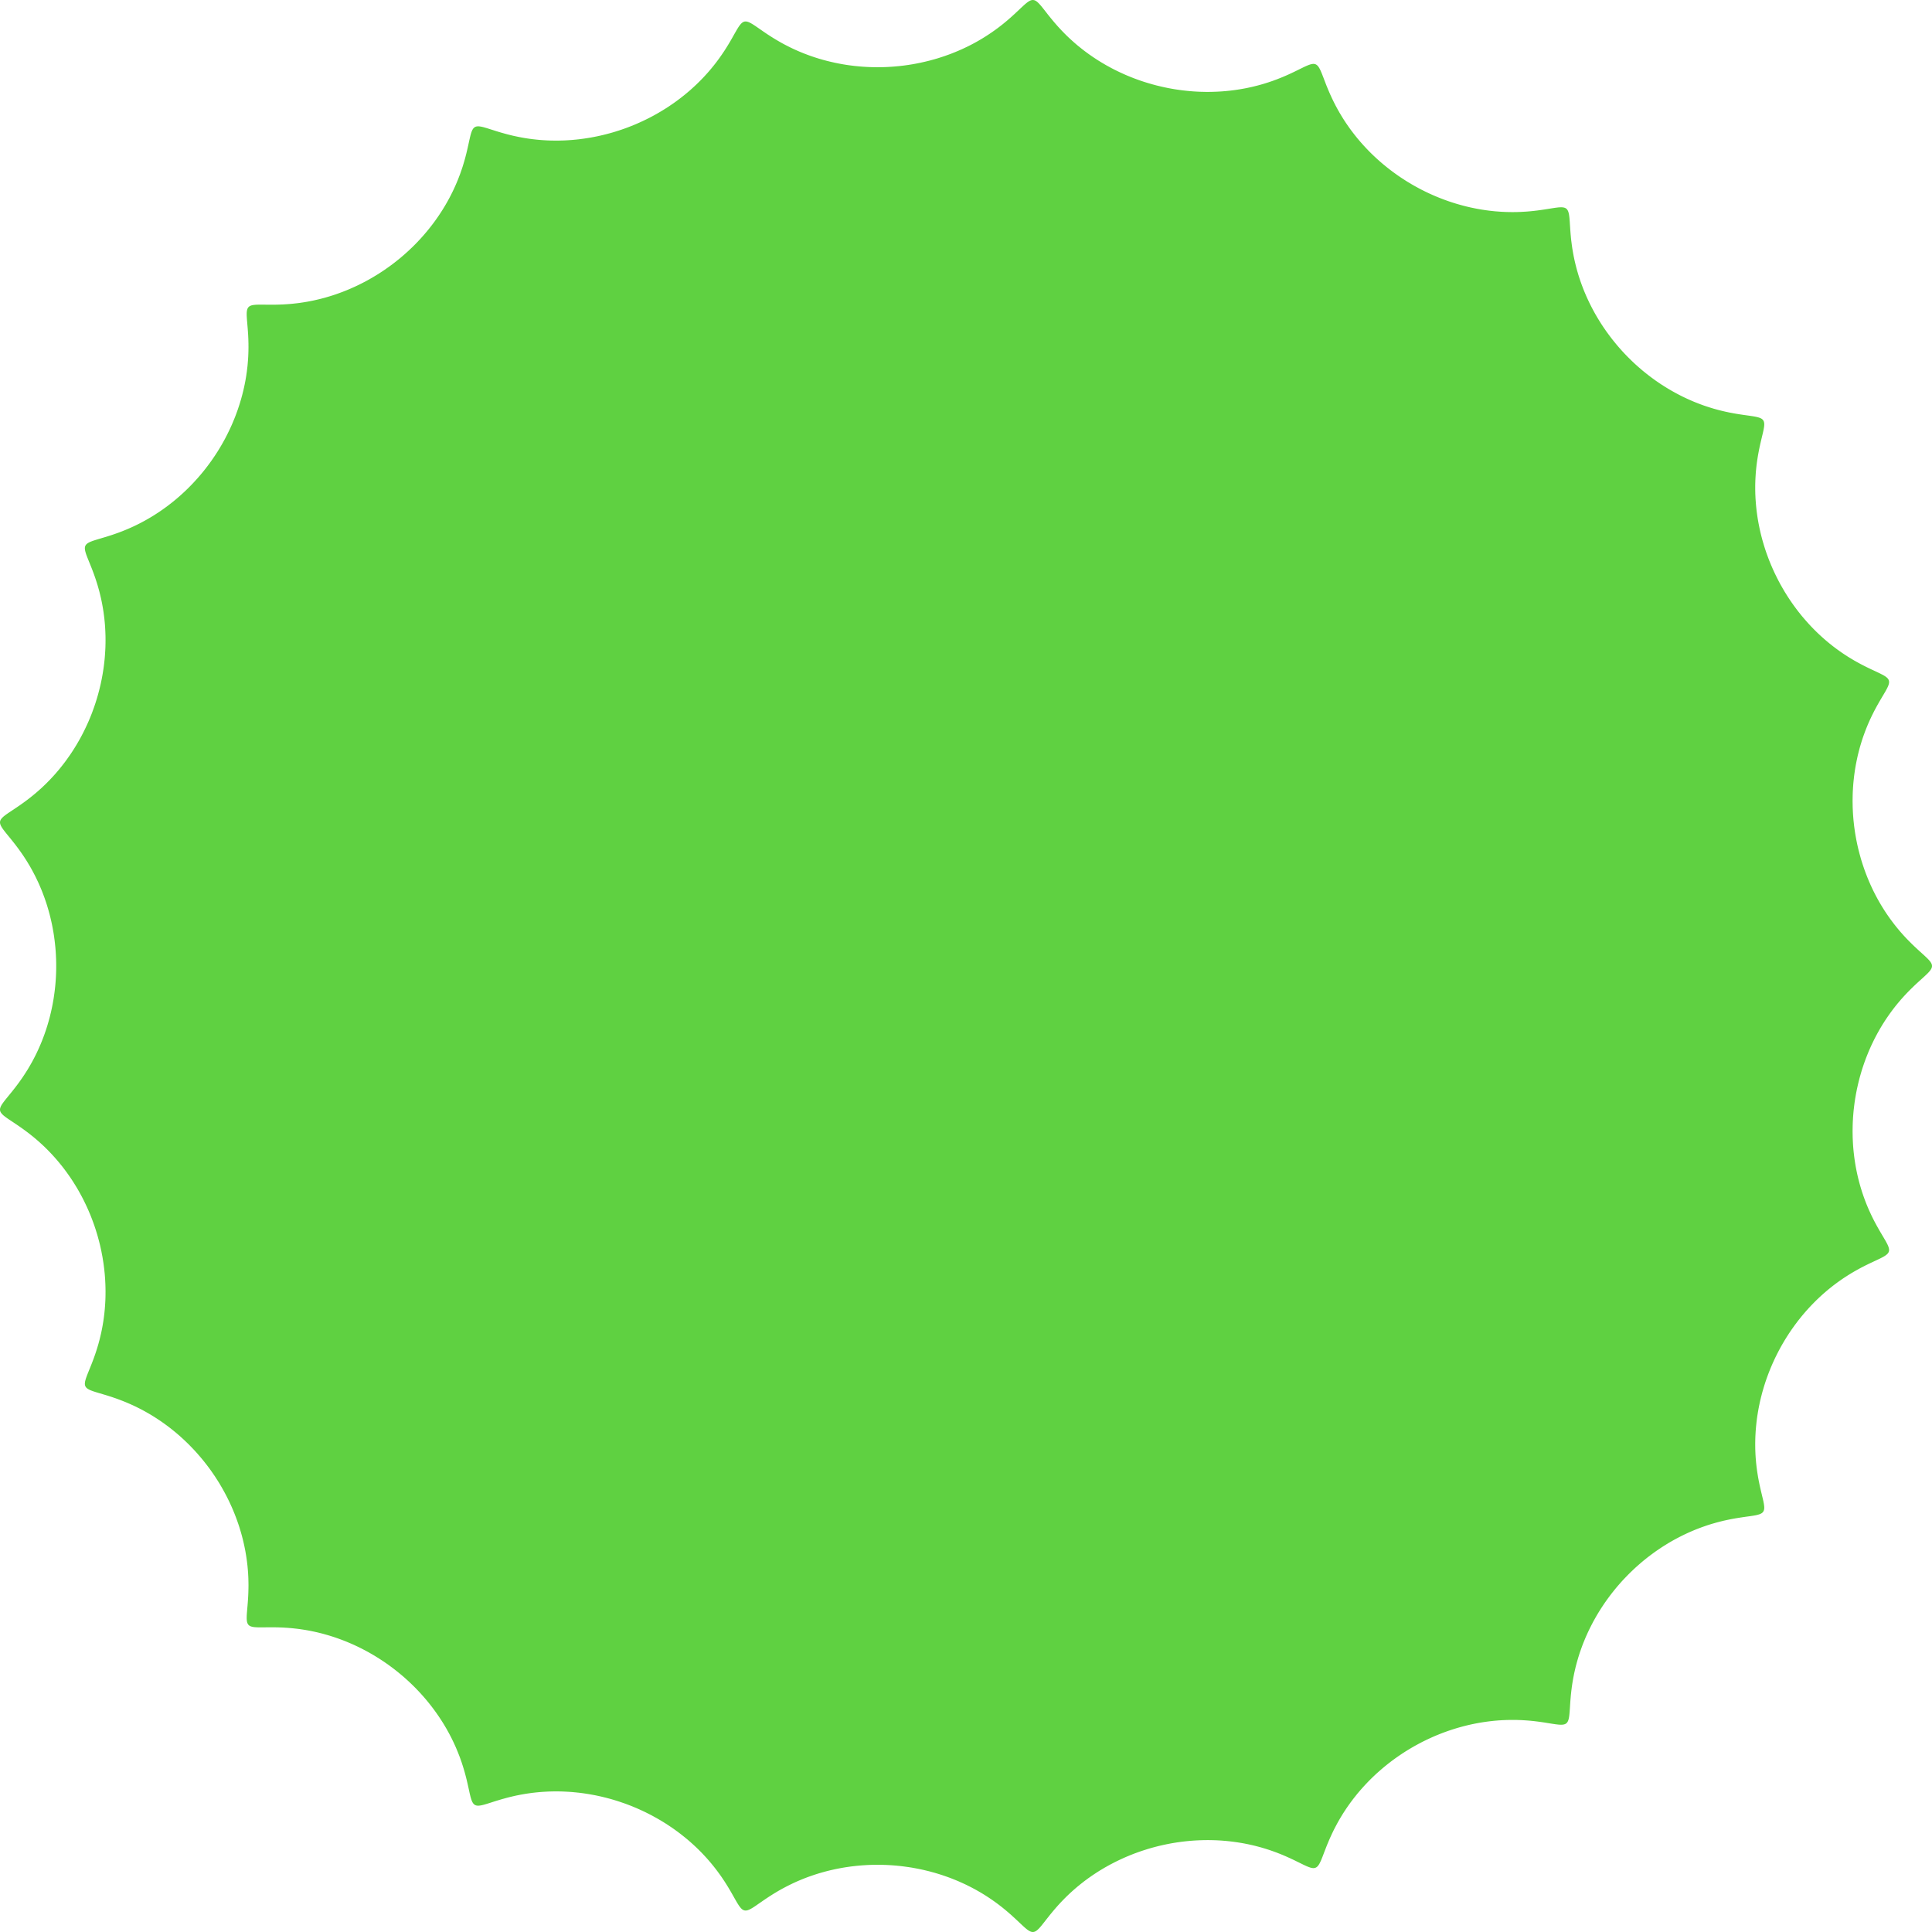<?xml version="1.0" encoding="UTF-8"?> <svg xmlns="http://www.w3.org/2000/svg" width="78" height="78" viewBox="0 0 78 78" fill="none"><path d="M2.269 39L2.269 39.065L2.268 39.13L2.267 39.194L2.265 39.259L2.263 39.323L2.26 39.388L2.257 39.453L2.253 39.517L2.249 39.581L2.244 39.645L2.239 39.71L2.233 39.774L2.227 39.838L2.22 39.901L2.213 39.965L2.205 40.028L2.197 40.092L2.188 40.155L2.179 40.218L2.17 40.28L2.16 40.343L2.149 40.405L2.138 40.467L2.127 40.529L2.115 40.59L2.103 40.652L2.09 40.713L2.077 40.773L2.064 40.834L2.05 40.894L2.035 40.954L2.021 41.014L2.006 41.073L1.99 41.132L1.974 41.19L1.958 41.248L1.941 41.306L1.924 41.364L1.907 41.421L1.889 41.477L1.871 41.534L1.853 41.59L1.834 41.645L1.815 41.7L1.796 41.755L1.776 41.809L1.756 41.863L1.736 41.916L1.715 41.969L1.695 42.022L1.674 42.074L1.652 42.126L1.631 42.177L1.609 42.227L1.587 42.278L1.565 42.327L1.543 42.377L1.52 42.425L1.498 42.474L1.475 42.521L1.452 42.568L1.429 42.615L1.405 42.661L1.382 42.707L1.358 42.752L1.335 42.797L1.311 42.841L1.287 42.885L1.263 42.928L1.239 42.97L1.215 43.012L1.191 43.053L1.167 43.094L1.143 43.135L1.119 43.175L1.095 43.214L1.07 43.253L1.046 43.291L1.022 43.328L0.998 43.366L0.974 43.402L0.95 43.438L0.926 43.474L0.903 43.509L0.879 43.543L0.855 43.577L0.832 43.61L0.809 43.643L0.786 43.675L0.763 43.707L0.74 43.738L0.717 43.769L0.695 43.799L0.672 43.829L0.65 43.858L0.628 43.887L0.607 43.915L0.585 43.942L0.564 43.969L0.543 43.996L0.522 44.022L0.502 44.048L0.482 44.073L0.462 44.097L0.442 44.122L0.423 44.145L0.404 44.169L0.298 44.299L0.282 44.319L0.266 44.339L0.25 44.358L0.235 44.377L0.22 44.395L0.206 44.413L0.192 44.431L0.178 44.449L0.165 44.466L0.152 44.483L0.14 44.499L0.129 44.515L0.117 44.531L0.107 44.546L0.096 44.561L0.087 44.576L0.077 44.59L0.068 44.604L0.06 44.618L0.052 44.632L0.045 44.645L0.038 44.658L0.032 44.671L0.027 44.684L0.021 44.697L0.017 44.709L0.013 44.721L0.009 44.733L0.006 44.745L0.004 44.756L0.002 44.767L0.001 44.779L0 44.79L0 44.801L0 44.812L0.001 44.822L0.003 44.833L0.005 44.844L0.008 44.854L0.011 44.865L0.015 44.875L0.019 44.886L0.024 44.896L0.03 44.906L0.036 44.916L0.043 44.927L0.05 44.937L0.058 44.947L0.067 44.958L0.076 44.968L0.085 44.979L0.095 44.989L0.106 45L0.118 45.011L0.129 45.022L0.142 45.033L0.155 45.044L0.169 45.055L0.183 45.066L0.197 45.078L0.213 45.09L0.229 45.101L0.245 45.113L0.262 45.126L0.279 45.138L0.297 45.151L0.316 45.163L0.335 45.176L0.354 45.19L0.374 45.203L0.395 45.217L0.416 45.231L0.437 45.246L0.577 45.338L0.601 45.355L0.627 45.372L0.653 45.389L0.679 45.407L0.705 45.425L0.732 45.443L0.76 45.462L0.787 45.481L0.816 45.501L0.844 45.521L0.873 45.541L0.902 45.562L0.932 45.583L0.962 45.605L0.992 45.627L1.023 45.65L1.054 45.673L1.085 45.696L1.117 45.72L1.149 45.745L1.181 45.769L1.214 45.795L1.246 45.821L1.279 45.847L1.313 45.874L1.346 45.901L1.38 45.929L1.414 45.957L1.448 45.986L1.482 46.015L1.516 46.045L1.551 46.075L1.586 46.106L1.621 46.138L1.656 46.17L1.691 46.202L1.727 46.235L1.762 46.268L1.798 46.302L1.833 46.337L1.869 46.372L1.905 46.408L1.941 46.444L1.976 46.48L2.012 46.518L2.048 46.555L2.084 46.593L2.12 46.632L2.156 46.672L2.192 46.711L2.228 46.752L2.264 46.793L2.3 46.834L2.335 46.876L2.371 46.918L2.406 46.961L2.442 47.005L2.477 47.049L2.513 47.093L2.548 47.138L2.583 47.184L2.618 47.23L2.652 47.276L2.687 47.323L2.721 47.371L2.755 47.419L2.789 47.467L2.823 47.516L2.856 47.565L2.89 47.615L2.923 47.666L2.956 47.716L2.988 47.767L3.02 47.819L3.052 47.871L3.084 47.923L3.116 47.976L3.147 48.03L3.178 48.083L3.208 48.138L3.238 48.192L3.268 48.247L3.298 48.302L3.327 48.358L3.356 48.414L3.384 48.47L3.412 48.527L3.44 48.584L3.467 48.641L3.494 48.699L3.521 48.757L3.547 48.815L3.573 48.874L3.598 48.933L3.623 48.992L3.648 49.051L3.672 49.111L3.695 49.171L3.718 49.231L3.741 49.292L3.763 49.352L3.785 49.413L3.807 49.474L3.827 49.535L3.848 49.597L3.868 49.658L3.887 49.72L3.906 49.782L3.925 49.844L3.943 49.906L3.96 49.969L3.977 50.031L3.994 50.093L4.01 50.156L4.026 50.219L4.041 50.281L4.055 50.344L4.069 50.407L4.083 50.47L4.096 50.533L4.108 50.596L4.12 50.658L4.132 50.721L4.143 50.784L4.153 50.847L4.163 50.91L4.173 50.973L4.182 51.035L4.19 51.098L4.198 51.16L4.206 51.223L4.213 51.285L4.219 51.347L4.226 51.409L4.231 51.471L4.236 51.533L4.241 51.595L4.245 51.656L4.248 51.717L4.251 51.778L4.254 51.839L4.256 51.9L4.258 51.96L4.259 52.021L4.26 52.081L4.261 52.14L4.26 52.2L4.26 52.259L4.259 52.318L4.258 52.376L4.256 52.435L4.254 52.493L4.251 52.55L4.248 52.608L4.244 52.665L4.241 52.722L4.236 52.778L4.232 52.834L4.227 52.889L4.221 52.945L4.216 53L4.21 53.054L4.203 53.108L4.197 53.162L4.19 53.215L4.182 53.268L4.175 53.32L4.167 53.372L4.158 53.424L4.15 53.475L4.141 53.526L4.132 53.576L4.122 53.625L4.113 53.675L4.103 53.723L4.093 53.772L4.083 53.819L4.072 53.867L4.061 53.913L4.05 53.96L4.039 54.005L4.028 54.051L4.017 54.096L4.005 54.14L3.993 54.183L3.982 54.227L3.97 54.269L3.958 54.311L3.945 54.353L3.933 54.394L3.921 54.434L3.908 54.474L3.896 54.514L3.883 54.553L3.871 54.591L3.858 54.629L3.846 54.666L3.833 54.703L3.82 54.739L3.808 54.774L3.795 54.809L3.783 54.844L3.77 54.878L3.758 54.911L3.745 54.944L3.733 54.976L3.721 55.008L3.709 55.039L3.697 55.069L3.685 55.099L3.673 55.129L3.662 55.158L3.65 55.186L3.639 55.214L3.566 55.394L3.557 55.418L3.547 55.441L3.538 55.464L3.53 55.486L3.521 55.508L3.513 55.529L3.505 55.55L3.498 55.57L3.491 55.59L3.484 55.609L3.477 55.628L3.471 55.646L3.465 55.664L3.46 55.682L3.455 55.699L3.45 55.715L3.446 55.731L3.442 55.747L3.438 55.763L3.435 55.778L3.433 55.792L3.431 55.807L3.429 55.821L3.428 55.834L3.427 55.847L3.426 55.86L3.426 55.872L3.427 55.885L3.428 55.896L3.429 55.908L3.431 55.919L3.434 55.93L3.437 55.941L3.44 55.951L3.444 55.961L3.449 55.971L3.454 55.98L3.46 55.989L3.466 55.999L3.472 56.007L3.48 56.016L3.487 56.025L3.496 56.033L3.504 56.041L3.514 56.049L3.524 56.057L3.534 56.064L3.545 56.072L3.557 56.079L3.569 56.086L3.582 56.093L3.595 56.1L3.609 56.107L3.624 56.114L3.639 56.121L3.654 56.128L3.67 56.135L3.687 56.141L3.705 56.148L3.723 56.154L3.741 56.161L3.76 56.168L3.78 56.175L3.8 56.181L3.821 56.188L3.842 56.195L3.864 56.202L3.886 56.209L3.909 56.216L3.933 56.223L3.957 56.23L3.982 56.238L4.142 56.285L4.17 56.294L4.199 56.302L4.229 56.311L4.259 56.32L4.29 56.33L4.321 56.339L4.353 56.349L4.385 56.359L4.417 56.37L4.45 56.38L4.484 56.391L4.518 56.402L4.553 56.414L4.588 56.426L4.623 56.438L4.659 56.45L4.695 56.463L4.732 56.476L4.769 56.49L4.807 56.504L4.845 56.518L4.883 56.533L4.922 56.548L4.961 56.563L5.001 56.579L5.041 56.595L5.081 56.611L5.122 56.629L5.163 56.646L5.204 56.664L5.246 56.682L5.288 56.701L5.33 56.72L5.373 56.74L5.416 56.76L5.459 56.78L5.503 56.801L5.546 56.823L5.59 56.845L5.635 56.867L5.679 56.89L5.724 56.913L5.769 56.937L5.814 56.962L5.859 56.986L5.904 57.012L5.95 57.038L5.996 57.064L6.042 57.091L6.088 57.118L6.134 57.146L6.18 57.175L6.227 57.204L6.273 57.233L6.32 57.263L6.366 57.294L6.413 57.325L6.46 57.356L6.507 57.388L6.554 57.421L6.601 57.454L6.647 57.487L6.694 57.522L6.741 57.556L6.788 57.591L6.835 57.627L6.882 57.663L6.928 57.7L6.975 57.737L7.021 57.775L7.068 57.813L7.114 57.852L7.161 57.891L7.207 57.931L7.253 57.971L7.299 58.012L7.344 58.053L7.39 58.095L7.435 58.137L7.48 58.179L7.525 58.223L7.57 58.266L7.615 58.31L7.659 58.355L7.703 58.4L7.747 58.445L7.791 58.491L7.834 58.537L7.878 58.584L7.92 58.631L7.963 58.678L8.005 58.727L8.047 58.775L8.089 58.824L8.13 58.873L8.171 58.922L8.212 58.972L8.252 59.022L8.292 59.073L8.332 59.124L8.371 59.175L8.41 59.227L8.449 59.279L8.487 59.331L8.525 59.384L8.562 59.437L8.599 59.49L8.635 59.544L8.672 59.597L8.707 59.651L8.742 59.706L8.777 59.76L8.812 59.815L8.846 59.87L8.879 59.925L8.912 59.981L8.945 60.037L8.977 60.093L9.008 60.148L9.039 60.205L9.07 60.261L9.1 60.318L9.13 60.374L9.159 60.431L9.188 60.488L9.216 60.545L9.244 60.602L9.271 60.659L9.298 60.717L9.324 60.774L9.35 60.831L9.375 60.889L9.4 60.946L9.424 61.004L9.448 61.062L9.471 61.119L9.493 61.177L9.516 61.234L9.537 61.292L9.558 61.349L9.579 61.406L9.599 61.464L9.619 61.521L9.638 61.578L9.657 61.635L9.675 61.692L9.692 61.749L9.709 61.806L9.726 61.862L9.742 61.919L9.758 61.975L9.773 62.031L9.787 62.087L9.802 62.143L9.815 62.199L9.828 62.254L9.841 62.309L9.853 62.364L9.865 62.419L9.876 62.473L9.887 62.527L9.898 62.581L9.908 62.635L9.917 62.688L9.926 62.741L9.935 62.794L9.943 62.846L9.951 62.898L9.958 62.95L9.965 63.001L9.972 63.052L9.978 63.103L9.984 63.153L9.99 63.203L9.995 63.253L9.999 63.302L10.004 63.351L10.008 63.399L10.011 63.447L10.015 63.495L10.018 63.542L10.02 63.588L10.023 63.635L10.025 63.68L10.027 63.725L10.028 63.77L10.029 63.815L10.03 63.859L10.031 63.902L10.031 63.945L10.032 63.987L10.032 64.029L10.031 64.071L10.031 64.112L10.03 64.152L10.029 64.192L10.028 64.231L10.027 64.27L10.026 64.308L10.024 64.346L10.023 64.383L10.021 64.42L10.019 64.456L10.017 64.492L10.015 64.527L10.013 64.561L10.011 64.596L10.008 64.629L10.006 64.662L10.004 64.694L10.001 64.726L9.999 64.757L9.996 64.787L9.994 64.818L9.979 64.986L9.977 65.012L9.975 65.038L9.973 65.063L9.971 65.087L9.969 65.111L9.967 65.134L9.966 65.157L9.964 65.179L9.963 65.201L9.962 65.222L9.961 65.243L9.961 65.263L9.96 65.282L9.96 65.301L9.96 65.319L9.96 65.337L9.96 65.355L9.961 65.371L9.962 65.388L9.963 65.404L9.965 65.419L9.966 65.434L9.968 65.448L9.971 65.462L9.973 65.475L9.976 65.488L9.98 65.501L9.983 65.513L9.987 65.524L9.992 65.535L9.997 65.546L10.002 65.556L10.007 65.566L10.013 65.575L10.02 65.584L10.026 65.593L10.033 65.601L10.041 65.609L10.049 65.616L10.057 65.623L10.066 65.629L10.076 65.636L10.085 65.641L10.096 65.647L10.106 65.652L10.118 65.657L10.129 65.662L10.142 65.666L10.154 65.67L10.167 65.673L10.181 65.677L10.195 65.68L10.21 65.683L10.225 65.685L10.241 65.688L10.257 65.69L10.274 65.692L10.291 65.694L10.309 65.695L10.328 65.696L10.347 65.697L10.366 65.698L10.386 65.699L10.407 65.7L10.428 65.7L10.45 65.701L10.472 65.701L10.495 65.701L10.518 65.701L10.543 65.701L10.567 65.701L10.592 65.701L10.618 65.701L10.814 65.699L10.844 65.699L10.875 65.698L10.906 65.698L10.938 65.698L10.97 65.698L11.004 65.698L11.037 65.699L11.071 65.699L11.106 65.699L11.141 65.7L11.177 65.701L11.213 65.701L11.25 65.702L11.287 65.704L11.325 65.705L11.364 65.706L11.403 65.708L11.442 65.71L11.482 65.712L11.522 65.715L11.563 65.717L11.605 65.72L11.647 65.723L11.689 65.727L11.732 65.73L11.775 65.734L11.819 65.738L11.864 65.743L11.908 65.748L11.953 65.753L11.999 65.758L12.045 65.764L12.091 65.77L12.138 65.777L12.186 65.784L12.233 65.791L12.281 65.799L12.33 65.806L12.379 65.815L12.428 65.823L12.477 65.833L12.527 65.842L12.577 65.852L12.628 65.863L12.679 65.873L12.73 65.885L12.781 65.896L12.833 65.908L12.885 65.921L12.938 65.934L12.99 65.947L13.043 65.961L13.096 65.976L13.149 65.991L13.203 66.006L13.257 66.022L13.311 66.038L13.365 66.055L13.419 66.072L13.474 66.09L13.529 66.108L13.584 66.127L13.639 66.146L13.694 66.166L13.749 66.186L13.804 66.207L13.86 66.228L13.915 66.25L13.971 66.272L14.027 66.295L14.082 66.318L14.138 66.342L14.194 66.366L14.25 66.391L14.306 66.416L14.361 66.442L14.417 66.468L14.473 66.495L14.529 66.523L14.585 66.55L14.64 66.579L14.696 66.608L14.752 66.637L14.807 66.667L14.863 66.697L14.918 66.728L14.973 66.76L15.028 66.791L15.083 66.824L15.138 66.856L15.192 66.89L15.247 66.924L15.301 66.958L15.355 66.993L15.409 67.028L15.463 67.063L15.516 67.099L15.569 67.136L15.623 67.173L15.675 67.21L15.728 67.248L15.78 67.287L15.832 67.325L15.884 67.364L15.935 67.404L15.986 67.444L16.037 67.484L16.087 67.525L16.137 67.566L16.187 67.607L16.237 67.649L16.286 67.691L16.335 67.734L16.383 67.777L16.431 67.82L16.479 67.864L16.526 67.907L16.573 67.952L16.619 67.996L16.665 68.041L16.711 68.086L16.756 68.131L16.801 68.177L16.845 68.223L16.889 68.269L16.933 68.316L16.976 68.362L17.018 68.409L17.06 68.456L17.102 68.503L17.143 68.551L17.184 68.598L17.224 68.646L17.264 68.694L17.303 68.742L17.342 68.791L17.38 68.839L17.418 68.888L17.455 68.936L17.492 68.985L17.528 69.034L17.564 69.083L17.599 69.132L17.634 69.181L17.668 69.23L17.702 69.279L17.735 69.328L17.768 69.378L17.8 69.427L17.832 69.476L17.863 69.525L17.894 69.574L17.924 69.624L17.953 69.672L17.982 69.722L18.011 69.77L18.039 69.819L18.066 69.868L18.093 69.917L18.12 69.965L18.146 70.014L18.171 70.062L18.196 70.11L18.221 70.158L18.245 70.206L18.268 70.254L18.291 70.302L18.314 70.349L18.336 70.396L18.357 70.443L18.378 70.489L18.399 70.536L18.419 70.582L18.438 70.628L18.457 70.674L18.476 70.719L18.494 70.764L18.512 70.809L18.529 70.853L18.546 70.897L18.563 70.941L18.579 70.985L18.594 71.028L18.609 71.071L18.624 71.113L18.639 71.155L18.652 71.197L18.666 71.239L18.679 71.279L18.692 71.32L18.704 71.36L18.717 71.4L18.728 71.439L18.74 71.478L18.751 71.516L18.762 71.555L18.772 71.592L18.782 71.629L18.792 71.666L18.801 71.702L18.811 71.738L18.82 71.773L18.828 71.808L18.837 71.842L18.845 71.876L18.853 71.909L18.86 71.942L18.868 71.974L18.875 72.005L18.882 72.037L18.889 72.067L18.896 72.097L18.902 72.127L18.909 72.156L18.939 72.293L18.944 72.318L18.95 72.343L18.955 72.368L18.96 72.392L18.966 72.415L18.971 72.438L18.976 72.461L18.982 72.482L18.987 72.504L18.992 72.524L18.997 72.544L19.003 72.564L19.008 72.582L19.013 72.601L19.019 72.618L19.024 72.636L19.029 72.652L19.035 72.668L19.041 72.684L19.047 72.699L19.052 72.713L19.058 72.727L19.065 72.74L19.071 72.753L19.078 72.765L19.084 72.776L19.091 72.787L19.098 72.798L19.105 72.808L19.113 72.817L19.12 72.826L19.128 72.834L19.136 72.842L19.145 72.849L19.153 72.856L19.162 72.862L19.171 72.868L19.181 72.873L19.191 72.878L19.201 72.882L19.211 72.886L19.222 72.889L19.233 72.892L19.244 72.895L19.256 72.897L19.268 72.898L19.28 72.899L19.293 72.9L19.306 72.9L19.32 72.899L19.334 72.899L19.348 72.898L19.363 72.896L19.378 72.894L19.394 72.892L19.41 72.889L19.427 72.886L19.444 72.883L19.461 72.879L19.479 72.875L19.497 72.87L19.516 72.866L19.536 72.861L19.555 72.855L19.576 72.85L19.597 72.844L19.618 72.837L19.64 72.831L19.662 72.824L19.685 72.817L19.708 72.81L19.732 72.802L19.756 72.795L19.781 72.787L19.914 72.744L19.942 72.735L19.971 72.726L20 72.717L20.03 72.708L20.06 72.698L20.091 72.689L20.123 72.679L20.155 72.67L20.187 72.66L20.221 72.65L20.254 72.64L20.288 72.63L20.323 72.621L20.359 72.611L20.395 72.601L20.431 72.591L20.468 72.581L20.506 72.571L20.544 72.561L20.583 72.552L20.622 72.542L20.662 72.533L20.702 72.523L20.743 72.514L20.784 72.504L20.826 72.495L20.869 72.486L20.912 72.478L20.955 72.469L20.999 72.46L21.044 72.452L21.089 72.444L21.135 72.436L21.181 72.428L21.227 72.42L21.274 72.413L21.322 72.406L21.37 72.399L21.419 72.392L21.468 72.386L21.517 72.379L21.567 72.374L21.617 72.368L21.668 72.363L21.72 72.358L21.771 72.353L21.823 72.349L21.876 72.345L21.929 72.341L21.982 72.338L22.036 72.335L22.09 72.332L22.145 72.329L22.2 72.328L22.255 72.326L22.311 72.325L22.367 72.324L22.423 72.324L22.48 72.324L22.537 72.324L22.594 72.325L22.652 72.326L22.709 72.328L22.768 72.33L22.826 72.333L22.885 72.336L22.944 72.339L23.003 72.343L23.062 72.347L23.122 72.352L23.182 72.358L23.242 72.363L23.302 72.37L23.363 72.376L23.424 72.383L23.485 72.391L23.546 72.399L23.607 72.408L23.668 72.417L23.729 72.427L23.791 72.437L23.852 72.448L23.914 72.459L23.976 72.47L24.038 72.482L24.1 72.495L24.162 72.508L24.224 72.522L24.286 72.536L24.348 72.551L24.41 72.566L24.472 72.581L24.534 72.598L24.596 72.614L24.658 72.631L24.72 72.649L24.781 72.667L24.843 72.686L24.905 72.705L24.966 72.725L25.028 72.745L25.089 72.766L25.151 72.787L25.212 72.808L25.273 72.83L25.334 72.853L25.394 72.876L25.455 72.899L25.515 72.923L25.575 72.948L25.635 72.973L25.695 72.998L25.754 73.024L25.813 73.05L25.872 73.077L25.931 73.104L25.989 73.132L26.048 73.159L26.105 73.188L26.163 73.217L26.22 73.246L26.277 73.275L26.334 73.305L26.39 73.336L26.446 73.367L26.502 73.398L26.557 73.429L26.612 73.461L26.667 73.493L26.721 73.526L26.775 73.558L26.828 73.592L26.882 73.625L26.934 73.659L26.986 73.693L27.038 73.728L27.09 73.762L27.141 73.797L27.191 73.832L27.241 73.868L27.291 73.904L27.34 73.94L27.389 73.976L27.437 74.012L27.485 74.049L27.532 74.086L27.579 74.123L27.625 74.16L27.671 74.197L27.717 74.235L27.762 74.272L27.806 74.31L27.85 74.348L27.893 74.386L27.936 74.425L27.979 74.463L28.02 74.501L28.062 74.54L28.103 74.578L28.143 74.617L28.183 74.655L28.222 74.694L28.261 74.733L28.299 74.771L28.337 74.81L28.374 74.849L28.41 74.888L28.446 74.926L28.482 74.965L28.517 75.003L28.552 75.042L28.585 75.08L28.619 75.118L28.652 75.157L28.684 75.195L28.716 75.233L28.747 75.271L28.778 75.309L28.809 75.346L28.838 75.384L28.868 75.421L28.896 75.458L28.925 75.495L28.952 75.532L28.98 75.568L29.006 75.605L29.033 75.641L29.058 75.676L29.084 75.712L29.109 75.747L29.133 75.782L29.157 75.817L29.18 75.852L29.203 75.886L29.226 75.92L29.248 75.953L29.269 75.986L29.29 76.019L29.311 76.052L29.331 76.084L29.351 76.116L29.37 76.147L29.39 76.178L29.408 76.209L29.426 76.239L29.444 76.269L29.462 76.299L29.479 76.328L29.496 76.357L29.512 76.385L29.528 76.412L29.544 76.44L29.559 76.467L29.574 76.493L29.658 76.642L29.671 76.665L29.684 76.687L29.696 76.709L29.709 76.731L29.721 76.751L29.733 76.772L29.744 76.792L29.756 76.811L29.767 76.83L29.778 76.848L29.789 76.866L29.8 76.883L29.811 76.9L29.821 76.916L29.831 76.931L29.842 76.946L29.852 76.96L29.862 76.974L29.872 76.987L29.882 77L29.892 77.012L29.902 77.024L29.912 77.035L29.921 77.045L29.931 77.055L29.941 77.064L29.951 77.073L29.96 77.081L29.97 77.088L29.98 77.095L29.99 77.101L30 77.107L30.01 77.112L30.02 77.117L30.03 77.121L30.041 77.124L30.051 77.127L30.062 77.13L30.072 77.131L30.083 77.133L30.094 77.133L30.105 77.133L30.117 77.133L30.128 77.132L30.14 77.13L30.152 77.128L30.164 77.126L30.177 77.123L30.189 77.119L30.202 77.115L30.215 77.11L30.228 77.105L30.242 77.099L30.256 77.093L30.27 77.086L30.285 77.079L30.3 77.072L30.315 77.063L30.33 77.055L30.346 77.046L30.362 77.036L30.379 77.026L30.396 77.016L30.413 77.005L30.431 76.993L30.449 76.982L30.467 76.97L30.486 76.957L30.505 76.944L30.525 76.931L30.545 76.917L30.565 76.903L30.586 76.888L30.746 76.778L30.77 76.761L30.796 76.743L30.821 76.726L30.847 76.708L30.874 76.69L30.901 76.671L30.929 76.653L30.957 76.634L30.985 76.615L31.015 76.596L31.044 76.576L31.075 76.556L31.105 76.537L31.137 76.517L31.169 76.497L31.201 76.476L31.234 76.456L31.267 76.435L31.302 76.415L31.336 76.394L31.371 76.373L31.407 76.352L31.443 76.331L31.48 76.31L31.517 76.289L31.555 76.268L31.593 76.247L31.632 76.226L31.672 76.205L31.712 76.184L31.752 76.163L31.793 76.142L31.835 76.121L31.877 76.1L31.92 76.079L31.963 76.058L32.007 76.037L32.051 76.016L32.096 75.996L32.141 75.975L32.187 75.955L32.233 75.935L32.281 75.915L32.328 75.895L32.376 75.875L32.424 75.856L32.473 75.836L32.523 75.817L32.572 75.798L32.623 75.779L32.674 75.761L32.725 75.743L32.777 75.725L32.829 75.707L32.882 75.689L32.935 75.672L32.989 75.655L33.043 75.638L33.097 75.622L33.152 75.606L33.208 75.59L33.263 75.575L33.319 75.559L33.376 75.545L33.433 75.53L33.49 75.516L33.548 75.502L33.606 75.489L33.664 75.476L33.723 75.463L33.782 75.451L33.842 75.439L33.901 75.428L33.961 75.417L34.022 75.406L34.082 75.396L34.143 75.386L34.205 75.377L34.266 75.368L34.328 75.359L34.39 75.351L34.452 75.344L34.514 75.337L34.577 75.33L34.64 75.324L34.703 75.318L34.766 75.313L34.829 75.308L34.893 75.304L34.957 75.3L35.021 75.296L35.085 75.293L35.149 75.291L35.213 75.289L35.277 75.288L35.342 75.287L35.406 75.287L35.471 75.287L35.536 75.287L35.6 75.288L35.665 75.29L35.73 75.292L35.795 75.294L35.859 75.298L35.924 75.301L35.989 75.305L36.054 75.31L36.118 75.315L36.183 75.32L36.248 75.327L36.312 75.333L36.377 75.34L36.441 75.348L36.505 75.356L36.569 75.365L36.633 75.374L36.697 75.383L36.761 75.393L36.825 75.403L36.888 75.415L36.951 75.426L37.014 75.438L37.077 75.45L37.14 75.463L37.202 75.476L37.265 75.49L37.327 75.504L37.388 75.519L37.45 75.534L37.511 75.549L37.572 75.565L37.633 75.582L37.693 75.598L37.753 75.615L37.813 75.633L37.872 75.651L37.931 75.669L37.99 75.688L38.049 75.707L38.107 75.727L38.164 75.746L38.222 75.767L38.279 75.787L38.335 75.808L38.392 75.829L38.447 75.851L38.503 75.873L38.558 75.895L38.612 75.917L38.666 75.94L38.72 75.963L38.773 75.987L38.826 76.01L38.878 76.034L38.93 76.058L38.982 76.082L39.033 76.107L39.083 76.132L39.133 76.157L39.183 76.182L39.232 76.207L39.28 76.233L39.328 76.258L39.376 76.284L39.423 76.31L39.469 76.337L39.515 76.363L39.561 76.389L39.606 76.416L39.65 76.442L39.694 76.469L39.738 76.496L39.781 76.523L39.823 76.55L39.865 76.577L39.906 76.604L39.947 76.631L39.987 76.658L40.026 76.685L40.066 76.712L40.104 76.739L40.142 76.766L40.18 76.793L40.217 76.82L40.253 76.846L40.289 76.873L40.324 76.9L40.359 76.926L40.393 76.953L40.427 76.979L40.46 77.005L40.493 77.032L40.525 77.058L40.556 77.083L40.588 77.109L40.618 77.134L40.648 77.16L40.678 77.185L40.707 77.21L40.735 77.234L40.763 77.259L40.791 77.283L40.818 77.307L40.844 77.33L40.87 77.354L40.895 77.377L40.92 77.4L40.945 77.422L40.969 77.444L40.993 77.466L41.016 77.488L41.039 77.509L41.061 77.53L41.205 77.666L41.224 77.683L41.242 77.701L41.261 77.718L41.278 77.734L41.296 77.751L41.313 77.766L41.33 77.781L41.346 77.796L41.362 77.81L41.378 77.824L41.393 77.838L41.408 77.85L41.423 77.863L41.438 77.875L41.452 77.886L41.466 77.897L41.48 77.907L41.493 77.917L41.507 77.926L41.52 77.935L41.533 77.943L41.545 77.951L41.558 77.958L41.57 77.964L41.582 77.971L41.594 77.976L41.606 77.981L41.617 77.985L41.629 77.989L41.64 77.992L41.651 77.995L41.663 77.997L41.674 77.999L41.685 78L41.696 78L41.706 78L41.717 77.999L41.728 77.998L41.739 77.996L41.749 77.993L41.76 77.99L41.771 77.987L41.782 77.983L41.792 77.978L41.803 77.972L41.814 77.966L41.825 77.96L41.836 77.953L41.847 77.945L41.858 77.937L41.869 77.928L41.88 77.919L41.892 77.909L41.904 77.898L41.915 77.887L41.927 77.876L41.939 77.864L41.952 77.851L41.964 77.838L41.977 77.824L41.989 77.81L42.002 77.795L42.016 77.779L42.029 77.763L42.043 77.747L42.057 77.73L42.071 77.713L42.085 77.695L42.1 77.676L42.115 77.657L42.131 77.638L42.146 77.618L42.162 77.598L42.265 77.466L42.284 77.443L42.303 77.419L42.322 77.395L42.342 77.37L42.361 77.345L42.382 77.319L42.403 77.293L42.424 77.267L42.446 77.241L42.468 77.214L42.49 77.187L42.513 77.159L42.537 77.131L42.561 77.103L42.585 77.074L42.61 77.046L42.635 77.016L42.661 76.987L42.688 76.957L42.714 76.927L42.742 76.897L42.769 76.867L42.798 76.836L42.826 76.805L42.856 76.774L42.886 76.743L42.916 76.712L42.947 76.68L42.978 76.648L43.01 76.617L43.042 76.584L43.075 76.552L43.109 76.52L43.143 76.487L43.177 76.455L43.212 76.422L43.248 76.39L43.284 76.357L43.321 76.324L43.358 76.291L43.396 76.258L43.434 76.225L43.473 76.192L43.512 76.159L43.552 76.127L43.592 76.094L43.633 76.061L43.675 76.028L43.717 75.995L43.759 75.962L43.802 75.93L43.846 75.897L43.89 75.865L43.934 75.832L43.98 75.8L44.025 75.768L44.071 75.736L44.118 75.704L44.165 75.672L44.213 75.641L44.261 75.609L44.309 75.578L44.358 75.547L44.408 75.516L44.458 75.486L44.509 75.455L44.56 75.425L44.611 75.395L44.663 75.366L44.715 75.336L44.768 75.307L44.821 75.278L44.875 75.25L44.929 75.222L44.983 75.194L45.038 75.166L45.093 75.139L45.149 75.112L45.205 75.085L45.261 75.059L45.318 75.033L45.375 75.007L45.433 74.982L45.49 74.957L45.549 74.933L45.607 74.908L45.666 74.885L45.725 74.861L45.784 74.838L45.844 74.816L45.904 74.794L45.964 74.772L46.025 74.751L46.086 74.73L46.147 74.71L46.208 74.69L46.27 74.671L46.331 74.651L46.393 74.633L46.455 74.615L46.518 74.597L46.58 74.58L46.643 74.563L46.706 74.547L46.768 74.531L46.831 74.516L46.895 74.502L46.958 74.487L47.021 74.474L47.085 74.46L47.149 74.448L47.212 74.435L47.276 74.423L47.34 74.412L47.404 74.401L47.467 74.391L47.531 74.381L47.595 74.372L47.659 74.363L47.723 74.355L47.787 74.347L47.85 74.34L47.914 74.333L47.978 74.327L48.041 74.321L48.105 74.316L48.169 74.311L48.232 74.307L48.295 74.303L48.358 74.3L48.421 74.297L48.484 74.295L48.547 74.293L48.609 74.291L48.671 74.291L48.734 74.29L48.795 74.29L48.857 74.291L48.919 74.292L48.98 74.293L49.041 74.295L49.102 74.297L49.163 74.3L49.223 74.303L49.283 74.307L49.343 74.311L49.402 74.316L49.461 74.321L49.52 74.326L49.579 74.332L49.637 74.338L49.695 74.345L49.752 74.352L49.809 74.359L49.866 74.367L49.922 74.375L49.978 74.383L50.034 74.392L50.089 74.401L50.144 74.41L50.199 74.42L50.253 74.43L50.306 74.441L50.359 74.451L50.412 74.462L50.464 74.474L50.516 74.485L50.568 74.497L50.618 74.509L50.669 74.521L50.719 74.534L50.768 74.547L50.817 74.56L50.866 74.573L50.914 74.586L50.961 74.6L51.008 74.614L51.055 74.628L51.101 74.642L51.146 74.656L51.191 74.671L51.236 74.685L51.28 74.7L51.323 74.715L51.366 74.73L51.408 74.745L51.45 74.76L51.491 74.775L51.532 74.79L51.572 74.805L51.611 74.821L51.65 74.836L51.689 74.851L51.727 74.867L51.764 74.882L51.801 74.897L51.837 74.913L51.873 74.928L51.908 74.943L51.943 74.959L51.977 74.974L52.01 74.989L52.043 75.004L52.076 75.018L52.107 75.033L52.139 75.048L52.169 75.062L52.2 75.076L52.229 75.091L52.259 75.105L52.287 75.118L52.315 75.132L52.343 75.146L52.37 75.159L52.396 75.172L52.545 75.245L52.568 75.256L52.59 75.267L52.612 75.278L52.634 75.288L52.655 75.298L52.675 75.308L52.695 75.317L52.715 75.326L52.734 75.335L52.753 75.343L52.771 75.351L52.789 75.358L52.807 75.365L52.824 75.372L52.841 75.379L52.857 75.384L52.873 75.39L52.888 75.395L52.904 75.4L52.918 75.404L52.933 75.407L52.947 75.411L52.961 75.413L52.974 75.416L52.987 75.418L53 75.419L53.012 75.42L53.024 75.42L53.036 75.42L53.048 75.419L53.059 75.418L53.07 75.416L53.081 75.414L53.092 75.412L53.102 75.408L53.112 75.404L53.122 75.4L53.132 75.395L53.141 75.39L53.151 75.384L53.16 75.377L53.169 75.37L53.178 75.363L53.187 75.355L53.195 75.346L53.204 75.337L53.212 75.327L53.22 75.316L53.228 75.305L53.237 75.294L53.245 75.281L53.253 75.269L53.261 75.255L53.269 75.242L53.277 75.227L53.285 75.212L53.292 75.197L53.3 75.18L53.308 75.164L53.316 75.146L53.325 75.128L53.333 75.11L53.341 75.091L53.349 75.071L53.357 75.051L53.366 75.03L53.374 75.009L53.383 74.987L53.392 74.965L53.401 74.942L53.41 74.918L53.419 74.894L53.478 74.739L53.489 74.711L53.5 74.683L53.511 74.654L53.522 74.625L53.534 74.595L53.546 74.565L53.558 74.534L53.571 74.503L53.583 74.471L53.596 74.439L53.61 74.407L53.624 74.374L53.638 74.34L53.652 74.306L53.667 74.272L53.682 74.237L53.698 74.202L53.714 74.166L53.73 74.13L53.747 74.094L53.764 74.057L53.781 74.02L53.799 73.983L53.818 73.945L53.836 73.906L53.855 73.868L53.875 73.829L53.895 73.79L53.916 73.75L53.937 73.711L53.958 73.671L53.98 73.63L54.002 73.589L54.025 73.549L54.048 73.507L54.072 73.466L54.096 73.424L54.121 73.382L54.146 73.34L54.172 73.298L54.198 73.255L54.225 73.213L54.252 73.17L54.28 73.127L54.308 73.084L54.337 73.04L54.366 72.997L54.396 72.954L54.426 72.91L54.457 72.866L54.489 72.822L54.52 72.778L54.553 72.734L54.586 72.69L54.619 72.646L54.653 72.602L54.688 72.558L54.723 72.514L54.758 72.47L54.794 72.425L54.831 72.381L54.868 72.337L54.906 72.293L54.944 72.249L54.983 72.205L55.022 72.161L55.061 72.118L55.102 72.074L55.142 72.03L55.184 71.987L55.225 71.943L55.267 71.9L55.31 71.857L55.353 71.814L55.397 71.771L55.441 71.729L55.486 71.686L55.531 71.644L55.576 71.602L55.622 71.561L55.669 71.519L55.716 71.478L55.763 71.437L55.811 71.396L55.859 71.355L55.908 71.315L55.957 71.275L56.007 71.235L56.056 71.196L56.107 71.157L56.157 71.118L56.209 71.079L56.26 71.041L56.312 71.004L56.364 70.966L56.417 70.929L56.47 70.892L56.523 70.856L56.577 70.82L56.63 70.784L56.685 70.749L56.739 70.714L56.794 70.68L56.849 70.646L56.905 70.612L56.961 70.579L57.017 70.546L57.073 70.514L57.129 70.482L57.186 70.451L57.243 70.42L57.3 70.389L57.358 70.359L57.415 70.329L57.473 70.3L57.531 70.272L57.589 70.243L57.647 70.216L57.706 70.188L57.764 70.162L57.823 70.135L57.882 70.109L57.94 70.084L57.999 70.059L58.059 70.035L58.118 70.011L58.177 69.988L58.236 69.965L58.295 69.943L58.355 69.921L58.414 69.9L58.473 69.879L58.533 69.859L58.592 69.839L58.651 69.82L58.711 69.801L58.77 69.783L58.829 69.765L58.888 69.748L58.947 69.731L59.006 69.715L59.065 69.699L59.124 69.684L59.182 69.669L59.241 69.655L59.299 69.641L59.357 69.628L59.415 69.615L59.473 69.603L59.531 69.591L59.588 69.58L59.645 69.569L59.703 69.558L59.759 69.549L59.816 69.539L59.872 69.53L59.928 69.522L59.984 69.514L60.04 69.506L60.095 69.499L60.15 69.492L60.205 69.486L60.259 69.48L60.313 69.474L60.367 69.469L60.42 69.465L60.473 69.46L60.526 69.456L60.578 69.453L60.63 69.45L60.681 69.447L60.733 69.445L60.783 69.443L60.834 69.441L60.883 69.44L60.933 69.439L60.982 69.438L61.031 69.438L61.079 69.438L61.127 69.438L61.174 69.438L61.221 69.439L61.267 69.44L61.313 69.442L61.359 69.443L61.404 69.445L61.448 69.447L61.492 69.45L61.535 69.452L61.578 69.455L61.621 69.458L61.663 69.461L61.704 69.464L61.745 69.468L61.785 69.471L61.825 69.475L61.864 69.479L61.903 69.483L61.941 69.487L61.979 69.492L62.016 69.496L62.053 69.501L62.089 69.505L62.124 69.51L62.159 69.514L62.194 69.519L62.227 69.524L62.261 69.529L62.293 69.534L62.325 69.538L62.357 69.543L62.388 69.548L62.418 69.553L62.448 69.558L62.615 69.585L62.641 69.589L62.667 69.593L62.691 69.597L62.716 69.6L62.739 69.604L62.763 69.607L62.785 69.611L62.807 69.614L62.829 69.616L62.85 69.619L62.87 69.621L62.891 69.624L62.91 69.626L62.929 69.627L62.947 69.629L62.965 69.63L62.983 69.631L62.999 69.631L63.016 69.632L63.032 69.632L63.047 69.631L63.062 69.631L63.077 69.63L63.091 69.628L63.104 69.627L63.117 69.625L63.13 69.622L63.142 69.62L63.154 69.616L63.166 69.613L63.177 69.609L63.187 69.605L63.197 69.6L63.207 69.595L63.217 69.589L63.225 69.583L63.234 69.576L63.242 69.57L63.25 69.562L63.258 69.554L63.265 69.546L63.272 69.537L63.279 69.528L63.285 69.518L63.291 69.508L63.297 69.497L63.302 69.486L63.307 69.474L63.312 69.461L63.317 69.449L63.321 69.435L63.325 69.421L63.329 69.407L63.333 69.392L63.337 69.376L63.34 69.36L63.343 69.344L63.346 69.327L63.349 69.309L63.352 69.291L63.354 69.272L63.357 69.253L63.359 69.233L63.361 69.212L63.363 69.191L63.365 69.17L63.367 69.147L63.369 69.125L63.371 69.102L63.373 69.078L63.374 69.053L63.376 69.028L63.378 69.003L63.38 68.977L63.391 68.808L63.393 68.778L63.395 68.747L63.397 68.716L63.399 68.684L63.402 68.652L63.404 68.619L63.407 68.586L63.41 68.552L63.413 68.517L63.416 68.482L63.419 68.447L63.423 68.411L63.427 68.374L63.431 68.337L63.435 68.299L63.439 68.261L63.444 68.223L63.449 68.184L63.454 68.144L63.459 68.104L63.465 68.064L63.471 68.023L63.477 67.981L63.484 67.939L63.49 67.897L63.498 67.854L63.505 67.811L63.513 67.767L63.521 67.723L63.53 67.678L63.539 67.633L63.548 67.588L63.557 67.542L63.568 67.496L63.578 67.45L63.589 67.403L63.6 67.356L63.611 67.308L63.623 67.26L63.636 67.212L63.649 67.163L63.662 67.115L63.676 67.065L63.69 67.016L63.705 66.966L63.719 66.916L63.735 66.866L63.751 66.815L63.767 66.764L63.784 66.713L63.802 66.662L63.82 66.61L63.838 66.559L63.857 66.507L63.876 66.454L63.896 66.402L63.916 66.35L63.937 66.297L63.959 66.244L63.98 66.192L64.003 66.138L64.025 66.085L64.049 66.032L64.073 65.979L64.097 65.925L64.122 65.872L64.147 65.818L64.173 65.765L64.2 65.711L64.227 65.657L64.254 65.604L64.282 65.55L64.31 65.496L64.339 65.442L64.369 65.389L64.399 65.335L64.429 65.282L64.46 65.228L64.492 65.175L64.524 65.121L64.556 65.068L64.59 65.015L64.623 64.962L64.657 64.909L64.692 64.856L64.727 64.803L64.762 64.751L64.798 64.698L64.835 64.646L64.871 64.594L64.909 64.542L64.947 64.491L64.985 64.439L65.024 64.388L65.063 64.337L65.103 64.286L65.143 64.236L65.183 64.186L65.224 64.136L65.265 64.086L65.307 64.037L65.349 63.988L65.392 63.939L65.435 63.89L65.478 63.842L65.522 63.794L65.566 63.747L65.611 63.7L65.656 63.653L65.701 63.607L65.746 63.561L65.792 63.515L65.838 63.47L65.885 63.425L65.932 63.38L65.979 63.336L66.026 63.292L66.074 63.249L66.122 63.206L66.17 63.164L66.219 63.122L66.267 63.08L66.316 63.039L66.365 62.998L66.415 62.958L66.465 62.918L66.514 62.879L66.564 62.84L66.615 62.802L66.665 62.764L66.716 62.727L66.766 62.69L66.817 62.653L66.868 62.617L66.919 62.582L66.97 62.547L67.022 62.513L67.073 62.478L67.124 62.445L67.176 62.412L67.228 62.38L67.279 62.348L67.331 62.316L67.382 62.285L67.434 62.255L67.486 62.225L67.537 62.196L67.589 62.167L67.641 62.139L67.692 62.111L67.744 62.084L67.795 62.057L67.847 62.031L67.898 62.005L67.949 61.98L68 61.955L68.051 61.931L68.102 61.907L68.153 61.884L68.203 61.861L68.254 61.839L68.304 61.817L68.354 61.796L68.404 61.775L68.453 61.755L68.503 61.735L68.552 61.716L68.601 61.697L68.65 61.679L68.698 61.661L68.746 61.644L68.794 61.627L68.842 61.61L68.889 61.594L68.936 61.578L68.983 61.563L69.03 61.548L69.076 61.534L69.122 61.52L69.167 61.507L69.212 61.494L69.257 61.481L69.301 61.469L69.345 61.457L69.389 61.446L69.432 61.434L69.475 61.424L69.517 61.413L69.559 61.403L69.6 61.393L69.642 61.384L69.682 61.375L69.722 61.366L69.762 61.358L69.801 61.35L69.84 61.342L69.879 61.334L69.916 61.327L69.954 61.32L69.991 61.313L70.027 61.307L70.063 61.3L70.098 61.294L70.133 61.289L70.167 61.283L70.201 61.278L70.234 61.273L70.267 61.267L70.299 61.263L70.331 61.258L70.362 61.253L70.393 61.249L70.423 61.245L70.452 61.24L70.618 61.217L70.643 61.214L70.668 61.21L70.692 61.207L70.716 61.203L70.74 61.199L70.762 61.196L70.784 61.192L70.806 61.189L70.827 61.185L70.847 61.181L70.867 61.178L70.886 61.174L70.905 61.17L70.923 61.166L70.941 61.162L70.958 61.157L70.974 61.153L70.99 61.148L71.006 61.144L71.02 61.139L71.035 61.134L71.048 61.129L71.061 61.124L71.074 61.118L71.086 61.112L71.097 61.106L71.109 61.1L71.119 61.094L71.129 61.087L71.138 61.08L71.147 61.073L71.156 61.065L71.164 61.058L71.171 61.05L71.178 61.041L71.184 61.032L71.19 61.023L71.196 61.014L71.201 61.004L71.205 60.994L71.209 60.984L71.213 60.973L71.216 60.962L71.219 60.951L71.221 60.939L71.223 60.926L71.225 60.914L71.226 60.901L71.227 60.887L71.227 60.873L71.227 60.859L71.227 60.844L71.226 60.828L71.225 60.813L71.223 60.797L71.221 60.78L71.219 60.763L71.217 60.745L71.214 60.727L71.211 60.708L71.208 60.689L71.204 60.67L71.2 60.65L71.196 60.629L71.192 60.608L71.187 60.586L71.182 60.564L71.177 60.541L71.172 60.518L71.166 60.494L71.16 60.47L71.154 60.445L71.148 60.42L71.116 60.285L71.102 60.227L71.095 60.197L71.088 60.167L71.081 60.136L71.074 60.104L71.067 60.072L71.059 60.04L71.052 60.007L71.045 59.973L71.037 59.939L71.03 59.904L71.023 59.868L71.016 59.833L71.008 59.796L71.001 59.759L70.994 59.721L70.987 59.683L70.98 59.645L70.973 59.605L70.967 59.566L70.96 59.525L70.954 59.484L70.947 59.443L70.941 59.401L70.935 59.359L70.929 59.316L70.924 59.273L70.918 59.229L70.913 59.184L70.908 59.139L70.903 59.094L70.898 59.048L70.894 59.001L70.89 58.954L70.886 58.907L70.882 58.859L70.879 58.811L70.876 58.762L70.873 58.713L70.871 58.663L70.869 58.613L70.867 58.562L70.865 58.512L70.864 58.46L70.864 58.408L70.863 58.356L70.863 58.304L70.863 58.251L70.864 58.197L70.865 58.144L70.866 58.09L70.868 58.035L70.87 57.98L70.873 57.925L70.876 57.87L70.879 57.814L70.883 57.758L70.887 57.702L70.892 57.645L70.897 57.588L70.903 57.531L70.909 57.474L70.915 57.416L70.922 57.358L70.929 57.3L70.937 57.241L70.945 57.183L70.954 57.124L70.964 57.065L70.973 57.006L70.984 56.946L70.994 56.887L71.006 56.827L71.017 56.767L71.03 56.708L71.042 56.648L71.055 56.587L71.069 56.527L71.084 56.467L71.098 56.406L71.114 56.346L71.129 56.285L71.145 56.225L71.162 56.164L71.18 56.104L71.197 56.043L71.216 55.982L71.234 55.922L71.254 55.861L71.273 55.801L71.294 55.74L71.314 55.68L71.336 55.619L71.358 55.559L71.38 55.499L71.403 55.438L71.426 55.379L71.45 55.319L71.474 55.259L71.499 55.199L71.524 55.14L71.55 55.08L71.576 55.021L71.603 54.962L71.63 54.903L71.657 54.845L71.685 54.786L71.714 54.728L71.743 54.67L71.772 54.613L71.802 54.555L71.832 54.498L71.863 54.441L71.894 54.384L71.925 54.328L71.957 54.272L71.99 54.216L72.022 54.161L72.055 54.106L72.089 54.051L72.123 53.996L72.157 53.942L72.192 53.889L72.226 53.835L72.262 53.782L72.297 53.729L72.333 53.677L72.37 53.625L72.406 53.574L72.443 53.523L72.48 53.472L72.518 53.422L72.555 53.372L72.593 53.322L72.632 53.273L72.67 53.225L72.709 53.177L72.748 53.129L72.787 53.082L72.827 53.035L72.866 52.989L72.906 52.943L72.946 52.898L72.986 52.853L73.027 52.809L73.067 52.765L73.108 52.722L73.149 52.679L73.19 52.637L73.231 52.595L73.272 52.553L73.313 52.513L73.354 52.472L73.396 52.433L73.437 52.393L73.479 52.355L73.52 52.316L73.562 52.279L73.603 52.241L73.645 52.205L73.687 52.169L73.728 52.133L73.77 52.098L73.811 52.063L73.853 52.029L73.894 51.996L73.936 51.963L73.977 51.93L74.018 51.898L74.059 51.867L74.1 51.836L74.141 51.806L74.181 51.776L74.222 51.746L74.263 51.718L74.303 51.689L74.343 51.661L74.383 51.634L74.422 51.607L74.462 51.581L74.501 51.555L74.54 51.53L74.579 51.505L74.618 51.48L74.656 51.457L74.694 51.433L74.731 51.41L74.769 51.388L74.806 51.366L74.843 51.344L74.88 51.323L74.916 51.302L74.952 51.282L74.987 51.262L75.022 51.243L75.057 51.224L75.092 51.205L75.126 51.187L75.159 51.169L75.193 51.152L75.226 51.135L75.258 51.119L75.29 51.102L75.322 51.086L75.353 51.071L75.384 51.056L75.414 51.041L75.444 51.026L75.474 51.012L75.503 50.998L75.531 50.985L75.559 50.972L75.587 50.959L75.614 50.946L75.765 50.875L75.789 50.864L75.812 50.853L75.834 50.843L75.856 50.832L75.877 50.822L75.898 50.812L75.918 50.802L75.938 50.792L75.957 50.782L75.975 50.773L75.993 50.763L76.011 50.754L76.028 50.745L76.044 50.735L76.06 50.726L76.075 50.717L76.089 50.708L76.103 50.699L76.117 50.69L76.129 50.681L76.142 50.672L76.153 50.663L76.164 50.654L76.175 50.645L76.185 50.636L76.194 50.627L76.203 50.618L76.211 50.609L76.219 50.6L76.226 50.59L76.232 50.581L76.238 50.571L76.244 50.562L76.249 50.552L76.253 50.542L76.256 50.532L76.26 50.521L76.262 50.511L76.264 50.5L76.266 50.489L76.267 50.478L76.267 50.467L76.267 50.455L76.266 50.443L76.265 50.431L76.263 50.419L76.261 50.407L76.258 50.394L76.255 50.381L76.251 50.367L76.247 50.354L76.243 50.34L76.237 50.325L76.232 50.311L76.226 50.296L76.219 50.28L76.212 50.265L76.205 50.248L76.197 50.232L76.188 50.215L76.18 50.198L76.171 50.181L76.161 50.163L76.151 50.144L76.141 50.125L76.13 50.106L76.119 50.086L76.107 50.066L76.095 50.046L76.083 50.025L76.07 50.003L76.058 49.981L76.044 49.959L75.974 49.84L75.944 49.789L75.928 49.763L75.912 49.736L75.897 49.709L75.88 49.681L75.864 49.652L75.847 49.623L75.831 49.594L75.814 49.564L75.797 49.533L75.779 49.502L75.762 49.471L75.745 49.439L75.727 49.406L75.709 49.373L75.691 49.339L75.673 49.305L75.655 49.27L75.637 49.235L75.619 49.199L75.601 49.163L75.583 49.126L75.564 49.088L75.546 49.05L75.528 49.011L75.51 48.972L75.492 48.932L75.473 48.892L75.455 48.851L75.437 48.81L75.419 48.768L75.401 48.725L75.383 48.682L75.365 48.639L75.347 48.595L75.33 48.55L75.312 48.505L75.295 48.46L75.278 48.413L75.261 48.367L75.244 48.32L75.227 48.272L75.211 48.224L75.194 48.175L75.178 48.126L75.162 48.077L75.147 48.026L75.131 47.976L75.116 47.925L75.101 47.873L75.086 47.821L75.072 47.769L75.058 47.716L75.044 47.663L75.03 47.609L75.017 47.555L75.004 47.5L74.991 47.445L74.979 47.39L74.967 47.334L74.955 47.278L74.944 47.221L74.933 47.164L74.922 47.107L74.912 47.049L74.902 46.991L74.893 46.933L74.884 46.874L74.875 46.815L74.867 46.756L74.859 46.696L74.852 46.636L74.845 46.576L74.838 46.515L74.832 46.454L74.826 46.393L74.821 46.332L74.816 46.27L74.812 46.209L74.808 46.147L74.805 46.084L74.802 46.022L74.799 45.959L74.797 45.897L74.796 45.834L74.795 45.77L74.794 45.707L74.794 45.644L74.795 45.58L74.796 45.517L74.797 45.453L74.799 45.389L74.801 45.325L74.804 45.261L74.808 45.197L74.811 45.133L74.816 45.069L74.821 45.004L74.826 44.94L74.832 44.876L74.838 44.811L74.846 44.747L74.853 44.683L74.861 44.619L74.869 44.555L74.878 44.49L74.888 44.426L74.897 44.362L74.908 44.299L74.919 44.235L74.93 44.171L74.942 44.108L74.955 44.044L74.967 43.981L74.981 43.918L74.995 43.855L75.009 43.792L75.024 43.729L75.039 43.667L75.055 43.605L75.071 43.542L75.087 43.481L75.105 43.419L75.122 43.358L75.14 43.297L75.158 43.236L75.177 43.175L75.196 43.115L75.216 43.055L75.236 42.995L75.257 42.936L75.277 42.877L75.299 42.818L75.32 42.759L75.342 42.701L75.365 42.644L75.388 42.586L75.411 42.529L75.434 42.472L75.458 42.416L75.482 42.36L75.507 42.305L75.531 42.249L75.556 42.195L75.582 42.141L75.608 42.087L75.634 42.033L75.66 41.98L75.686 41.928L75.713 41.876L75.74 41.824L75.768 41.773L75.795 41.722L75.823 41.672L75.851 41.622L75.879 41.572L75.907 41.524L75.936 41.475L75.965 41.427L75.993 41.38L76.022 41.333L76.052 41.287L76.081 41.241L76.11 41.196L76.14 41.151L76.17 41.106L76.199 41.063L76.229 41.02L76.259 40.977L76.289 40.934L76.319 40.893L76.349 40.852L76.379 40.811L76.409 40.771L76.439 40.731L76.469 40.693L76.499 40.654L76.529 40.616L76.559 40.579L76.589 40.542L76.619 40.505L76.649 40.47L76.679 40.434L76.709 40.4L76.738 40.365L76.767 40.332L76.797 40.299L76.826 40.266L76.855 40.234L76.884 40.202L76.913 40.171L76.941 40.141L76.969 40.111L76.998 40.081L77.026 40.052L77.053 40.024L77.081 39.996L77.108 39.968L77.135 39.942L77.162 39.915L77.188 39.889L77.215 39.864L77.24 39.839L77.266 39.814L77.291 39.79L77.316 39.766L77.341 39.743L77.365 39.72L77.389 39.698L77.413 39.676L77.436 39.655L77.459 39.634L77.482 39.613L77.504 39.593L77.648 39.463L77.666 39.446L77.685 39.429L77.703 39.412L77.72 39.396L77.737 39.38L77.754 39.365L77.769 39.35L77.785 39.335L77.8 39.32L77.814 39.306L77.828 39.292L77.842 39.278L77.855 39.264L77.867 39.251L77.879 39.238L77.89 39.225L77.901 39.212L77.911 39.2L77.921 39.187L77.93 39.175L77.939 39.163L77.947 39.151L77.954 39.139L77.961 39.128L77.968 39.116L77.974 39.105L77.979 39.094L77.983 39.083L77.987 39.072L77.991 39.061L77.994 39.05L77.996 39.039L77.998 39.028L77.999 39.017L78 39.006L78 38.996L77.999 38.985L77.998 38.974L77.997 38.963L77.994 38.952L77.992 38.941L77.988 38.93L77.984 38.919L77.98 38.908L77.975 38.897L77.969 38.886L77.963 38.874L77.956 38.863L77.948 38.851L77.94 38.839L77.932 38.827L77.923 38.815L77.913 38.803L77.903 38.79L77.892 38.778L77.881 38.765L77.869 38.752L77.857 38.738L77.844 38.725L77.831 38.711L77.817 38.697L77.803 38.683L77.788 38.668L77.772 38.653L77.756 38.638L77.74 38.623L77.723 38.607L77.706 38.591L77.688 38.574L77.67 38.557L77.651 38.54L77.632 38.523L77.508 38.411L77.486 38.391L77.463 38.37L77.441 38.349L77.417 38.328L77.394 38.306L77.37 38.284L77.346 38.261L77.321 38.238L77.296 38.215L77.271 38.191L77.245 38.166L77.219 38.141L77.193 38.116L77.167 38.09L77.14 38.063L77.113 38.036L77.086 38.009L77.058 37.981L77.031 37.953L77.003 37.924L76.975 37.895L76.946 37.865L76.918 37.834L76.889 37.803L76.86 37.772L76.831 37.74L76.802 37.707L76.773 37.674L76.743 37.641L76.714 37.607L76.684 37.572L76.655 37.537L76.625 37.501L76.595 37.465L76.565 37.428L76.535 37.391L76.505 37.353L76.475 37.315L76.445 37.276L76.415 37.236L76.385 37.196L76.355 37.156L76.325 37.115L76.294 37.073L76.265 37.031L76.235 36.989L76.205 36.945L76.175 36.902L76.145 36.857L76.116 36.813L76.086 36.767L76.057 36.722L76.028 36.675L75.999 36.629L75.97 36.581L75.941 36.534L75.913 36.485L75.884 36.437L75.856 36.387L75.828 36.338L75.8 36.288L75.773 36.237L75.745 36.186L75.718 36.134L75.691 36.082L75.665 36.03L75.638 35.977L75.612 35.923L75.587 35.87L75.561 35.815L75.536 35.761L75.511 35.706L75.487 35.65L75.462 35.594L75.439 35.538L75.415 35.481L75.392 35.425L75.369 35.367L75.347 35.309L75.324 35.251L75.303 35.193L75.281 35.134L75.26 35.075L75.24 35.016L75.22 34.956L75.2 34.896L75.181 34.836L75.162 34.776L75.143 34.715L75.125 34.654L75.108 34.592L75.091 34.531L75.074 34.469L75.058 34.407L75.042 34.345L75.026 34.282L75.012 34.22L74.997 34.157L74.983 34.094L74.97 34.031L74.957 33.968L74.944 33.904L74.933 33.841L74.921 33.777L74.91 33.713L74.899 33.649L74.889 33.585L74.88 33.521L74.871 33.457L74.862 33.393L74.854 33.329L74.847 33.265L74.84 33.2L74.833 33.136L74.827 33.072L74.822 33.008L74.817 32.943L74.812 32.879L74.808 32.815L74.805 32.751L74.802 32.687L74.799 32.623L74.797 32.559L74.796 32.495L74.795 32.432L74.794 32.368L74.794 32.305L74.795 32.241L74.796 32.178L74.797 32.115L74.799 32.052L74.801 31.99L74.804 31.927L74.808 31.865L74.811 31.803L74.816 31.741L74.82 31.679L74.825 31.618L74.831 31.557L74.837 31.496L74.844 31.436L74.85 31.375L74.858 31.315L74.865 31.256L74.874 31.196L74.882 31.137L74.891 31.078L74.9 31.02L74.91 30.962L74.92 30.904L74.931 30.846L74.942 30.79L74.953 30.733L74.965 30.677L74.977 30.621L74.989 30.565L75.001 30.51L75.014 30.455L75.028 30.401L75.041 30.347L75.055 30.294L75.069 30.241L75.083 30.188L75.098 30.136L75.113 30.085L75.128 30.034L75.144 29.983L75.159 29.933L75.175 29.883L75.191 29.834L75.207 29.785L75.224 29.737L75.241 29.689L75.258 29.642L75.275 29.595L75.292 29.549L75.309 29.503L75.327 29.458L75.344 29.413L75.362 29.369L75.38 29.326L75.398 29.282L75.415 29.24L75.434 29.198L75.452 29.156L75.47 29.116L75.488 29.075L75.506 29.035L75.525 28.996L75.543 28.957L75.561 28.919L75.579 28.881L75.598 28.844L75.616 28.808L75.634 28.772L75.652 28.736L75.67 28.701L75.688 28.667L75.706 28.633L75.724 28.6L75.741 28.567L75.759 28.535L75.776 28.503L75.793 28.472L75.811 28.442L75.828 28.412L75.844 28.382L75.861 28.353L75.877 28.325L75.894 28.297L75.909 28.269L75.925 28.242L75.941 28.216L75.956 28.19L75.971 28.165L76.042 28.045L76.055 28.023L76.068 28.001L76.081 27.979L76.093 27.958L76.105 27.938L76.117 27.917L76.128 27.898L76.139 27.878L76.149 27.859L76.159 27.841L76.169 27.823L76.178 27.805L76.187 27.788L76.195 27.771L76.203 27.755L76.211 27.738L76.218 27.723L76.225 27.707L76.231 27.692L76.237 27.677L76.242 27.663L76.246 27.649L76.251 27.635L76.255 27.622L76.258 27.609L76.261 27.596L76.263 27.583L76.265 27.571L76.266 27.559L76.267 27.547L76.267 27.535L76.267 27.524L76.266 27.513L76.264 27.502L76.263 27.491L76.26 27.481L76.257 27.47L76.254 27.46L76.249 27.45L76.245 27.44L76.239 27.43L76.234 27.421L76.227 27.411L76.22 27.402L76.213 27.393L76.205 27.383L76.196 27.374L76.187 27.365L76.177 27.356L76.166 27.347L76.155 27.338L76.144 27.329L76.132 27.32L76.119 27.311L76.106 27.302L76.092 27.293L76.077 27.284L76.062 27.275L76.047 27.266L76.031 27.257L76.014 27.248L75.997 27.238L75.979 27.229L75.96 27.22L75.941 27.21L75.922 27.2L75.902 27.19L75.881 27.18L75.86 27.17L75.838 27.159L75.816 27.149L75.793 27.138L75.77 27.127L75.619 27.056L75.592 27.044L75.564 27.031L75.536 27.018L75.508 27.004L75.479 26.99L75.45 26.976L75.42 26.962L75.39 26.947L75.359 26.932L75.328 26.916L75.296 26.901L75.264 26.884L75.232 26.868L75.199 26.851L75.166 26.834L75.132 26.816L75.098 26.798L75.064 26.779L75.029 26.761L74.994 26.741L74.958 26.722L74.922 26.701L74.886 26.681L74.85 26.66L74.813 26.638L74.776 26.616L74.739 26.594L74.701 26.571L74.663 26.548L74.625 26.524L74.586 26.5L74.547 26.475L74.508 26.45L74.469 26.424L74.43 26.398L74.39 26.371L74.35 26.344L74.31 26.316L74.27 26.288L74.23 26.259L74.189 26.23L74.148 26.2L74.108 26.17L74.067 26.139L74.026 26.108L73.984 26.076L73.943 26.043L73.902 26.01L73.86 25.977L73.819 25.943L73.778 25.909L73.736 25.873L73.694 25.838L73.653 25.802L73.611 25.765L73.57 25.728L73.528 25.691L73.487 25.653L73.445 25.614L73.403 25.575L73.362 25.535L73.321 25.495L73.279 25.454L73.238 25.413L73.197 25.371L73.156 25.329L73.115 25.286L73.075 25.243L73.034 25.199L72.994 25.155L72.954 25.11L72.914 25.065L72.874 25.019L72.834 24.973L72.795 24.927L72.755 24.88L72.716 24.832L72.677 24.784L72.639 24.736L72.6 24.687L72.562 24.637L72.525 24.588L72.487 24.537L72.45 24.487L72.413 24.436L72.376 24.384L72.34 24.333L72.304 24.28L72.268 24.228L72.233 24.175L72.198 24.122L72.163 24.068L72.129 24.014L72.095 23.959L72.061 23.905L72.028 23.849L71.996 23.794L71.963 23.738L71.931 23.682L71.9 23.626L71.868 23.57L71.838 23.513L71.807 23.456L71.778 23.398L71.748 23.34L71.719 23.282L71.691 23.224L71.662 23.166L71.635 23.108L71.608 23.049L71.581 22.99L71.555 22.931L71.529 22.871L71.503 22.812L71.479 22.752L71.454 22.692L71.43 22.633L71.407 22.573L71.384 22.512L71.362 22.452L71.34 22.392L71.318 22.332L71.297 22.271L71.277 22.211L71.257 22.15L71.238 22.09L71.219 22.029L71.201 21.968L71.183 21.908L71.165 21.847L71.148 21.786L71.132 21.726L71.116 21.665L71.101 21.605L71.086 21.544L71.072 21.484L71.058 21.424L71.045 21.364L71.032 21.304L71.02 21.244L71.008 21.184L70.996 21.124L70.986 21.065L70.975 21.005L70.965 20.946L70.956 20.887L70.947 20.828L70.939 20.77L70.931 20.711L70.923 20.653L70.916 20.595L70.91 20.537L70.904 20.48L70.898 20.422L70.893 20.365L70.888 20.309L70.884 20.252L70.88 20.196L70.876 20.14L70.873 20.085L70.871 20.03L70.868 19.975L70.866 19.921L70.865 19.866L70.864 19.813L70.863 19.759L70.863 19.706L70.863 19.654L70.863 19.601L70.864 19.549L70.865 19.498L70.867 19.447L70.868 19.396L70.871 19.346L70.873 19.296L70.876 19.247L70.879 19.198L70.882 19.15L70.885 19.102L70.889 19.054L70.893 19.007L70.898 18.961L70.902 18.915L70.907 18.869L70.912 18.824L70.917 18.78L70.923 18.736L70.928 18.692L70.934 18.649L70.94 18.607L70.946 18.565L70.953 18.523L70.959 18.482L70.966 18.442L70.972 18.402L70.979 18.363L70.986 18.324L70.993 18.286L71 18.248L71.007 18.211L71.014 18.174L71.021 18.138L71.029 18.103L71.036 18.068L71.043 18.034L71.051 18L71.058 17.966L71.065 17.934L71.072 17.902L71.08 17.87L71.087 17.839L71.094 17.809L71.101 17.779L71.108 17.749L71.153 17.559L71.159 17.535L71.165 17.51L71.171 17.486L71.176 17.463L71.181 17.44L71.186 17.418L71.191 17.396L71.195 17.375L71.199 17.354L71.203 17.334L71.207 17.314L71.21 17.295L71.213 17.276L71.216 17.258L71.219 17.241L71.221 17.223L71.223 17.207L71.224 17.19L71.226 17.174L71.226 17.159L71.227 17.144L71.227 17.13L71.227 17.116L71.226 17.102L71.225 17.089L71.224 17.076L71.222 17.064L71.219 17.052L71.217 17.04L71.214 17.029L71.21 17.018L71.206 17.008L71.202 16.997L71.197 16.988L71.191 16.978L71.186 16.969L71.179 16.96L71.172 16.952L71.165 16.944L71.157 16.936L71.149 16.928L71.14 16.921L71.131 16.914L71.121 16.907L71.111 16.901L71.1 16.895L71.088 16.889L71.076 16.883L71.064 16.877L71.051 16.872L71.037 16.867L71.023 16.862L71.008 16.857L70.993 16.852L70.977 16.848L70.961 16.843L70.944 16.839L70.927 16.835L70.909 16.831L70.89 16.827L70.871 16.823L70.851 16.819L70.831 16.816L70.81 16.812L70.788 16.808L70.766 16.805L70.744 16.801L70.721 16.798L70.697 16.794L70.673 16.791L70.648 16.787L70.622 16.783L70.428 16.756L70.398 16.752L70.368 16.747L70.337 16.743L70.305 16.738L70.273 16.733L70.241 16.729L70.207 16.723L70.174 16.718L70.139 16.712L70.105 16.707L70.07 16.701L70.034 16.694L69.997 16.688L69.961 16.681L69.923 16.674L69.886 16.667L69.847 16.66L69.809 16.652L69.769 16.644L69.73 16.635L69.69 16.627L69.649 16.618L69.608 16.608L69.567 16.599L69.525 16.589L69.483 16.578L69.44 16.568L69.397 16.557L69.353 16.545L69.309 16.533L69.265 16.521L69.22 16.509L69.175 16.496L69.13 16.482L69.084 16.468L69.038 16.454L68.992 16.439L68.945 16.424L68.898 16.409L68.851 16.393L68.803 16.377L68.755 16.36L68.707 16.342L68.659 16.325L68.61 16.306L68.561 16.288L68.512 16.268L68.463 16.249L68.413 16.229L68.363 16.208L68.313 16.187L68.263 16.165L68.213 16.143L68.162 16.12L68.111 16.097L68.061 16.074L68.01 16.05L67.959 16.025L67.907 16L67.856 15.974L67.805 15.948L67.753 15.921L67.702 15.894L67.65 15.866L67.599 15.838L67.547 15.809L67.495 15.78L67.444 15.75L67.392 15.72L67.34 15.689L67.289 15.658L67.237 15.626L67.186 15.594L67.134 15.561L67.082 15.528L67.031 15.494L66.98 15.46L66.929 15.425L66.877 15.389L66.826 15.354L66.776 15.317L66.725 15.28L66.674 15.243L66.624 15.205L66.574 15.167L66.524 15.128L66.474 15.089L66.424 15.049L66.375 15.009L66.325 14.969L66.276 14.928L66.228 14.886L66.179 14.844L66.131 14.802L66.083 14.759L66.035 14.716L65.987 14.672L65.94 14.628L65.894 14.584L65.847 14.539L65.801 14.493L65.755 14.448L65.709 14.402L65.664 14.356L65.619 14.309L65.574 14.262L65.53 14.214L65.486 14.167L65.443 14.118L65.4 14.07L65.357 14.021L65.315 13.972L65.273 13.923L65.232 13.873L65.191 13.823L65.15 13.773L65.11 13.723L65.07 13.672L65.031 13.621L64.992 13.57L64.954 13.519L64.916 13.467L64.878 13.415L64.841 13.364L64.805 13.311L64.769 13.259L64.733 13.207L64.698 13.154L64.663 13.101L64.629 13.048L64.596 12.995L64.563 12.942L64.53 12.889L64.498 12.835L64.466 12.782L64.435 12.728L64.404 12.675L64.374 12.621L64.345 12.568L64.316 12.514L64.287 12.46L64.259 12.406L64.232 12.353L64.205 12.299L64.178 12.245L64.152 12.192L64.127 12.138L64.102 12.085L64.077 12.031L64.053 11.978L64.03 11.925L64.007 11.871L63.984 11.818L63.962 11.765L63.941 11.713L63.92 11.66L63.9 11.607L63.88 11.555L63.86 11.503L63.842 11.451L63.823 11.399L63.805 11.348L63.788 11.296L63.771 11.245L63.754 11.194L63.738 11.144L63.722 11.093L63.707 11.043L63.693 10.993L63.678 10.944L63.664 10.895L63.651 10.846L63.638 10.797L63.626 10.749L63.614 10.701L63.602 10.653L63.591 10.606L63.58 10.559L63.569 10.512L63.559 10.466L63.55 10.42L63.54 10.375L63.531 10.33L63.523 10.285L63.514 10.241L63.507 10.197L63.499 10.154L63.492 10.111L63.485 10.069L63.478 10.027L63.472 9.985L63.466 9.944L63.46 9.903L63.455 9.863L63.45 9.824L63.445 9.784L63.44 9.746L63.435 9.708L63.431 9.67L63.427 9.633L63.423 9.596L63.42 9.56L63.417 9.524L63.413 9.489L63.41 9.455L63.407 9.421L63.405 9.387L63.402 9.354L63.4 9.322L63.397 9.29L63.395 9.259L63.393 9.228L63.391 9.198L63.389 9.168L63.378 9.002L63.377 8.977L63.375 8.951L63.373 8.927L63.371 8.903L63.369 8.88L63.368 8.857L63.366 8.834L63.364 8.813L63.362 8.792L63.359 8.771L63.357 8.751L63.355 8.732L63.352 8.713L63.349 8.694L63.347 8.677L63.344 8.659L63.341 8.643L63.337 8.626L63.334 8.611L63.33 8.596L63.326 8.581L63.322 8.567L63.318 8.554L63.313 8.541L63.308 8.528L63.303 8.517L63.298 8.505L63.292 8.494L63.286 8.484L63.28 8.474L63.273 8.465L63.267 8.456L63.259 8.447L63.252 8.439L63.244 8.432L63.236 8.425L63.227 8.418L63.218 8.412L63.209 8.406L63.199 8.401L63.189 8.396L63.179 8.392L63.168 8.388L63.156 8.384L63.145 8.381L63.133 8.378L63.12 8.376L63.107 8.374L63.093 8.372L63.079 8.37L63.065 8.369L63.05 8.369L63.035 8.368L63.019 8.368L63.003 8.369L62.986 8.369L62.968 8.37L62.951 8.371L62.932 8.372L62.913 8.374L62.894 8.376L62.874 8.378L62.854 8.381L62.833 8.383L62.812 8.386L62.789 8.389L62.767 8.392L62.744 8.396L62.72 8.399L62.696 8.403L62.671 8.407L62.646 8.411L62.62 8.415L62.453 8.442L62.424 8.446L62.394 8.451L62.363 8.456L62.331 8.461L62.299 8.465L62.267 8.47L62.233 8.475L62.2 8.48L62.166 8.485L62.131 8.489L62.095 8.494L62.059 8.499L62.023 8.503L61.986 8.507L61.948 8.512L61.91 8.516L61.872 8.52L61.833 8.524L61.793 8.528L61.752 8.532L61.712 8.535L61.67 8.539L61.629 8.542L61.586 8.545L61.543 8.547L61.5 8.55L61.456 8.552L61.412 8.555L61.367 8.557L61.322 8.558L61.276 8.56L61.23 8.561L61.183 8.562L61.136 8.562L61.088 8.563L61.04 8.563L60.991 8.562L60.942 8.562L60.893 8.561L60.843 8.559L60.793 8.558L60.742 8.556L60.691 8.553L60.639 8.551L60.587 8.548L60.535 8.544L60.483 8.54L60.43 8.536L60.377 8.532L60.323 8.527L60.269 8.521L60.215 8.515L60.16 8.509L60.105 8.503L60.05 8.495L59.994 8.488L59.939 8.48L59.883 8.471L59.826 8.463L59.77 8.453L59.713 8.443L59.656 8.433L59.599 8.422L59.541 8.411L59.484 8.399L59.426 8.387L59.368 8.375L59.31 8.361L59.252 8.348L59.193 8.334L59.135 8.319L59.076 8.304L59.017 8.288L58.958 8.272L58.899 8.255L58.84 8.238L58.781 8.221L58.722 8.202L58.662 8.184L58.603 8.165L58.544 8.145L58.484 8.125L58.425 8.104L58.366 8.083L58.306 8.061L58.247 8.039L58.188 8.016L58.129 7.993L58.069 7.969L58.01 7.945L57.951 7.92L57.892 7.895L57.834 7.87L57.775 7.843L57.716 7.817L57.658 7.79L57.6 7.762L57.541 7.734L57.484 7.705L57.426 7.676L57.368 7.647L57.311 7.617L57.254 7.586L57.197 7.555L57.14 7.524L57.083 7.492L57.027 7.46L56.971 7.427L56.915 7.394L56.86 7.361L56.804 7.327L56.749 7.292L56.695 7.257L56.641 7.222L56.587 7.187L56.533 7.151L56.48 7.115L56.426 7.078L56.374 7.041L56.322 7.003L56.27 6.966L56.218 6.928L56.167 6.889L56.116 6.851L56.066 6.811L56.016 6.772L55.966 6.732L55.917 6.692L55.868 6.652L55.82 6.612L55.772 6.571L55.724 6.53L55.678 6.489L55.631 6.447L55.585 6.406L55.539 6.364L55.494 6.321L55.449 6.279L55.405 6.237L55.361 6.194L55.318 6.151L55.275 6.108L55.233 6.065L55.191 6.021L55.15 5.978L55.109 5.934L55.069 5.891L55.029 5.847L54.99 5.803L54.951 5.759L54.913 5.715L54.875 5.671L54.838 5.627L54.801 5.583L54.765 5.539L54.729 5.494L54.694 5.45L54.66 5.406L54.626 5.362L54.592 5.318L54.559 5.274L54.526 5.23L54.494 5.186L54.463 5.142L54.432 5.098L54.402 5.055L54.372 5.011L54.342 4.968L54.313 4.924L54.285 4.881L54.257 4.838L54.23 4.795L54.203 4.752L54.177 4.71L54.151 4.668L54.126 4.625L54.101 4.584L54.076 4.542L54.053 4.5L54.029 4.459L54.006 4.418L53.984 4.377L53.962 4.337L53.94 4.297L53.919 4.257L53.899 4.217L53.879 4.178L53.859 4.139L53.84 4.101L53.821 4.062L53.803 4.024L53.785 3.987L53.767 3.95L53.75 3.913L53.733 3.876L53.717 3.84L53.701 3.805L53.685 3.769L53.67 3.735L53.655 3.7L53.641 3.666L53.626 3.633L53.612 3.599L53.599 3.567L53.586 3.535L53.573 3.503L53.56 3.472L53.548 3.441L53.536 3.41L53.524 3.381L53.513 3.351L53.502 3.322L53.491 3.294L53.48 3.266L53.421 3.11L53.411 3.086L53.402 3.062L53.393 3.039L53.385 3.017L53.376 2.995L53.367 2.974L53.359 2.953L53.35 2.932L53.342 2.913L53.334 2.894L53.326 2.875L53.318 2.857L53.31 2.84L53.302 2.823L53.294 2.806L53.286 2.791L53.278 2.776L53.27 2.761L53.262 2.747L53.254 2.734L53.246 2.721L53.238 2.709L53.23 2.697L53.222 2.686L53.214 2.675L53.205 2.665L53.197 2.656L53.188 2.647L53.179 2.639L53.17 2.631L53.161 2.624L53.152 2.617L53.143 2.611L53.133 2.606L53.124 2.601L53.114 2.596L53.104 2.592L53.094 2.589L53.083 2.586L53.072 2.584L53.061 2.582L53.05 2.581L53.038 2.58L53.027 2.58L53.014 2.58L53.002 2.581L52.989 2.582L52.976 2.584L52.963 2.586L52.949 2.589L52.935 2.592L52.921 2.596L52.906 2.6L52.891 2.604L52.876 2.609L52.86 2.615L52.844 2.62L52.827 2.627L52.81 2.633L52.793 2.64L52.775 2.648L52.757 2.655L52.738 2.664L52.719 2.672L52.699 2.681L52.679 2.69L52.658 2.7L52.638 2.71L52.616 2.72L52.594 2.731L52.572 2.742L52.549 2.753L52.526 2.764L52.375 2.839L52.348 2.852L52.32 2.865L52.292 2.879L52.264 2.893L52.235 2.907L52.205 2.921L52.175 2.935L52.145 2.95L52.113 2.964L52.081 2.979L52.049 2.994L52.016 3.009L51.983 3.024L51.949 3.039L51.914 3.054L51.88 3.069L51.844 3.084L51.808 3.1L51.771 3.115L51.734 3.13L51.696 3.146L51.657 3.161L51.619 3.176L51.579 3.192L51.539 3.207L51.498 3.222L51.457 3.237L51.416 3.253L51.374 3.268L51.331 3.283L51.288 3.297L51.244 3.312L51.2 3.327L51.155 3.341L51.109 3.356L51.063 3.37L51.017 3.384L50.97 3.398L50.923 3.411L50.875 3.425L50.826 3.438L50.778 3.451L50.728 3.464L50.678 3.476L50.628 3.489L50.577 3.501L50.526 3.513L50.474 3.524L50.422 3.536L50.369 3.547L50.316 3.558L50.263 3.568L50.209 3.578L50.154 3.588L50.099 3.597L50.044 3.607L49.989 3.615L49.933 3.624L49.877 3.632L49.82 3.64L49.763 3.647L49.705 3.654L49.648 3.661L49.589 3.667L49.531 3.673L49.472 3.678L49.413 3.683L49.354 3.688L49.294 3.692L49.234 3.696L49.174 3.699L49.113 3.702L49.053 3.704L48.991 3.706L48.93 3.708L48.869 3.709L48.807 3.71L48.745 3.71L48.683 3.71L48.621 3.709L48.558 3.707L48.495 3.706L48.433 3.704L48.37 3.701L48.307 3.698L48.243 3.694L48.18 3.69L48.117 3.685L48.053 3.68L47.99 3.674L47.926 3.668L47.862 3.661L47.798 3.654L47.735 3.647L47.671 3.638L47.607 3.63L47.543 3.62L47.479 3.611L47.415 3.601L47.352 3.59L47.288 3.579L47.224 3.567L47.16 3.555L47.097 3.542L47.033 3.529L46.97 3.515L46.906 3.501L46.843 3.486L46.78 3.471L46.717 3.456L46.654 3.44L46.592 3.423L46.529 3.406L46.467 3.388L46.405 3.37L46.343 3.352L46.281 3.333L46.219 3.314L46.158 3.294L46.097 3.274L46.036 3.253L45.976 3.232L45.915 3.21L45.855 3.188L45.795 3.166L45.736 3.143L45.677 3.12L45.618 3.096L45.559 3.072L45.501 3.048L45.443 3.023L45.386 2.998L45.329 2.972L45.272 2.946L45.215 2.92L45.159 2.893L45.103 2.866L45.048 2.839L44.993 2.812L44.939 2.784L44.885 2.756L44.831 2.727L44.778 2.698L44.725 2.669L44.672 2.64L44.62 2.61L44.569 2.58L44.518 2.55L44.467 2.52L44.417 2.489L44.368 2.459L44.319 2.428L44.27 2.397L44.222 2.365L44.174 2.334L44.127 2.302L44.08 2.27L44.034 2.238L43.988 2.206L43.943 2.174L43.898 2.141L43.854 2.109L43.81 2.076L43.767 2.044L43.725 2.011L43.682 1.978L43.641 1.945L43.6 1.912L43.559 1.879L43.519 1.847L43.48 1.814L43.441 1.781L43.403 1.748L43.365 1.715L43.328 1.682L43.291 1.649L43.255 1.616L43.219 1.584L43.184 1.551L43.149 1.519L43.115 1.486L43.081 1.454L43.048 1.422L43.016 1.389L42.984 1.358L42.953 1.326L42.922 1.294L42.891 1.263L42.861 1.231L42.832 1.2L42.803 1.169L42.775 1.139L42.747 1.108L42.719 1.078L42.692 1.048L42.666 1.018L42.64 0.989L42.615 0.96L42.59 0.931L42.565 0.902L42.541 0.874L42.518 0.846L42.495 0.819L42.472 0.791L42.45 0.764L42.428 0.738L42.407 0.711L42.386 0.685L42.365 0.66L42.345 0.635L42.325 0.61L42.306 0.586L42.287 0.562L42.269 0.538L42.165 0.406L42.149 0.386L42.133 0.366L42.118 0.346L42.103 0.327L42.088 0.309L42.074 0.291L42.059 0.273L42.045 0.256L42.032 0.239L42.018 0.224L42.005 0.208L41.992 0.193L41.979 0.179L41.966 0.165L41.954 0.152L41.941 0.139L41.929 0.126L41.917 0.115L41.906 0.104L41.894 0.093L41.883 0.083L41.871 0.074L41.86 0.065L41.849 0.056L41.838 0.049L41.827 0.041L41.816 0.035L41.805 0.029L41.794 0.023L41.784 0.018L41.773 0.014L41.762 0.01L41.751 0.007L41.741 0.005L41.73 0.003L41.719 0.001L41.709 0L41.698 0L41.687 0L41.676 0.001L41.665 0.003L41.654 0.005L41.642 0.007L41.631 0.01L41.62 0.014L41.608 0.018L41.596 0.023L41.584 0.028L41.572 0.034L41.56 0.041L41.548 0.048L41.535 0.055L41.522 0.064L41.509 0.072L41.496 0.081L41.482 0.091L41.469 0.101L41.455 0.112L41.441 0.123L41.426 0.135L41.411 0.147L41.396 0.16L41.381 0.173L41.365 0.187L41.349 0.201L41.333 0.216L41.316 0.231L41.299 0.247L41.282 0.263L41.264 0.279L41.246 0.296L41.227 0.313L41.208 0.331L41.087 0.446L41.065 0.466L41.043 0.487L41.02 0.508L40.997 0.53L40.974 0.552L40.95 0.574L40.925 0.596L40.9 0.619L40.875 0.642L40.849 0.665L40.822 0.689L40.796 0.713L40.768 0.737L40.74 0.761L40.712 0.786L40.683 0.811L40.654 0.836L40.624 0.861L40.593 0.886L40.562 0.912L40.531 0.938L40.499 0.964L40.466 0.99L40.433 1.016L40.4 1.042L40.365 1.069L40.331 1.095L40.295 1.122L40.26 1.149L40.223 1.175L40.187 1.202L40.149 1.229L40.111 1.256L40.073 1.283L40.034 1.31L39.994 1.337L39.954 1.364L39.913 1.391L39.872 1.418L39.831 1.445L39.788 1.472L39.746 1.499L39.702 1.526L39.658 1.553L39.614 1.579L39.569 1.606L39.524 1.632L39.478 1.659L39.432 1.685L39.385 1.711L39.337 1.737L39.289 1.763L39.241 1.788L39.192 1.814L39.142 1.839L39.093 1.864L39.042 1.889L38.991 1.913L38.94 1.937L38.888 1.962L38.836 1.986L38.783 2.009L38.73 2.032L38.676 2.056L38.622 2.078L38.568 2.101L38.513 2.123L38.458 2.145L38.402 2.167L38.346 2.188L38.289 2.209L38.232 2.229L38.175 2.25L38.117 2.27L38.059 2.289L38.001 2.308L37.942 2.327L37.883 2.346L37.824 2.364L37.764 2.381L37.704 2.399L37.644 2.415L37.583 2.432L37.522 2.448L37.461 2.463L37.4 2.478L37.338 2.493L37.276 2.507L37.214 2.521L37.151 2.535L37.089 2.547L37.026 2.56L36.963 2.572L36.9 2.583L36.837 2.595L36.773 2.605L36.709 2.615L36.645 2.625L36.581 2.634L36.517 2.643L36.453 2.651L36.389 2.658L36.324 2.666L36.26 2.672L36.195 2.678L36.13 2.684L36.066 2.689L36.001 2.694L35.936 2.698L35.871 2.702L35.807 2.705L35.742 2.708L35.677 2.71L35.612 2.712L35.548 2.713L35.483 2.713L35.418 2.714L35.354 2.713L35.289 2.712L35.225 2.711L35.161 2.709L35.096 2.707L35.032 2.704L34.969 2.701L34.905 2.697L34.841 2.693L34.778 2.688L34.715 2.683L34.651 2.677L34.589 2.671L34.526 2.665L34.463 2.658L34.401 2.65L34.339 2.642L34.277 2.634L34.216 2.625L34.155 2.616L34.094 2.606L34.033 2.596L33.972 2.585L33.912 2.574L33.853 2.563L33.793 2.551L33.734 2.539L33.675 2.526L33.617 2.513L33.559 2.5L33.501 2.486L33.444 2.472L33.387 2.458L33.33 2.443L33.274 2.428L33.218 2.413L33.163 2.397L33.108 2.381L33.053 2.365L32.999 2.348L32.945 2.331L32.892 2.314L32.839 2.296L32.787 2.279L32.735 2.261L32.683 2.242L32.632 2.224L32.582 2.205L32.532 2.186L32.482 2.167L32.433 2.148L32.385 2.128L32.337 2.109L32.289 2.089L32.242 2.069L32.196 2.049L32.15 2.028L32.104 2.008L32.059 1.987L32.015 1.967L31.971 1.946L31.928 1.925L31.885 1.904L31.843 1.883L31.801 1.862L31.76 1.841L31.719 1.82L31.679 1.799L31.639 1.778L31.6 1.757L31.562 1.736L31.524 1.715L31.486 1.693L31.45 1.672L31.413 1.651L31.378 1.631L31.343 1.61L31.308 1.589L31.274 1.568L31.24 1.548L31.207 1.527L31.175 1.507L31.143 1.487L31.111 1.467L31.08 1.447L31.05 1.427L31.02 1.408L30.991 1.389L30.962 1.37L30.934 1.351L30.906 1.332L30.879 1.314L30.852 1.295L30.826 1.278L30.8 1.26L30.775 1.242L30.75 1.225L30.612 1.129L30.59 1.114L30.569 1.1L30.549 1.086L30.529 1.072L30.509 1.058L30.489 1.045L30.471 1.033L30.452 1.021L30.434 1.009L30.416 0.997L30.399 0.986L30.382 0.976L30.365 0.966L30.349 0.956L30.333 0.947L30.318 0.938L30.302 0.93L30.288 0.922L30.273 0.915L30.259 0.908L30.245 0.902L30.231 0.896L30.218 0.891L30.204 0.886L30.191 0.882L30.179 0.878L30.166 0.875L30.154 0.872L30.142 0.87L30.13 0.868L30.119 0.867L30.108 0.867L30.096 0.867L30.085 0.867L30.074 0.868L30.064 0.87L30.053 0.872L30.043 0.875L30.032 0.878L30.022 0.882L30.012 0.887L30.002 0.892L29.992 0.898L29.982 0.904L29.972 0.911L29.962 0.918L29.953 0.926L29.943 0.934L29.933 0.944L29.923 0.953L29.913 0.963L29.904 0.974L29.894 0.986L29.884 0.998L29.874 1.01L29.864 1.023L29.854 1.037L29.844 1.051L29.833 1.066L29.823 1.081L29.812 1.097L29.802 1.114L29.791 1.131L29.78 1.149L29.769 1.167L29.758 1.185L29.746 1.205L29.735 1.224L29.723 1.245L29.711 1.266L29.699 1.287L29.686 1.309L29.673 1.331L29.591 1.476L29.577 1.502L29.562 1.528L29.547 1.555L29.531 1.582L29.515 1.61L29.499 1.638L29.482 1.667L29.465 1.696L29.448 1.725L29.43 1.755L29.412 1.785L29.393 1.816L29.374 1.847L29.355 1.878L29.335 1.91L29.315 1.942L29.294 1.975L29.273 2.007L29.252 2.041L29.23 2.074L29.207 2.108L29.184 2.142L29.161 2.176L29.137 2.211L29.113 2.246L29.088 2.281L29.063 2.317L29.038 2.353L29.011 2.389L28.985 2.425L28.957 2.462L28.93 2.498L28.902 2.535L28.873 2.572L28.844 2.609L28.814 2.647L28.784 2.684L28.753 2.722L28.722 2.76L28.69 2.798L28.658 2.836L28.625 2.874L28.592 2.913L28.558 2.951L28.523 2.99L28.488 3.028L28.453 3.067L28.417 3.105L28.381 3.144L28.343 3.183L28.306 3.221L28.268 3.26L28.229 3.299L28.19 3.337L28.15 3.376L28.11 3.415L28.069 3.453L28.028 3.492L27.986 3.53L27.944 3.568L27.901 3.607L27.858 3.645L27.814 3.683L27.77 3.72L27.725 3.758L27.68 3.796L27.634 3.833L27.588 3.87L27.541 3.907L27.494 3.944L27.446 3.981L27.398 4.017L27.349 4.054L27.3 4.09L27.251 4.125L27.201 4.161L27.15 4.196L27.099 4.231L27.048 4.266L26.996 4.301L26.944 4.335L26.891 4.369L26.838 4.402L26.785 4.435L26.731 4.468L26.677 4.501L26.622 4.533L26.568 4.565L26.512 4.597L26.457 4.628L26.401 4.659L26.345 4.689L26.288 4.719L26.231 4.749L26.174 4.778L26.116 4.807L26.058 4.835L26 4.863L25.942 4.891L25.883 4.918L25.824 4.945L25.765 4.971L25.706 4.997L25.646 5.023L25.586 5.048L25.526 5.072L25.466 5.096L25.405 5.12L25.345 5.143L25.284 5.166L25.223 5.188L25.162 5.209L25.101 5.231L25.039 5.251L24.978 5.272L24.916 5.291L24.855 5.311L24.793 5.329L24.731 5.348L24.669 5.365L24.607 5.383L24.545 5.399L24.483 5.416L24.421 5.431L24.359 5.447L24.297 5.461L24.235 5.476L24.173 5.489L24.111 5.503L24.049 5.515L23.987 5.528L23.925 5.539L23.864 5.551L23.802 5.561L23.741 5.571L23.679 5.581L23.618 5.59L23.557 5.599L23.496 5.607L23.435 5.615L23.374 5.623L23.314 5.629L23.253 5.636L23.193 5.641L23.133 5.647L23.073 5.652L23.014 5.656L22.955 5.66L22.896 5.664L22.837 5.667L22.778 5.67L22.72 5.672L22.662 5.673L22.605 5.675L22.547 5.676L22.49 5.676L22.433 5.676L22.377 5.676L22.321 5.675L22.265 5.674L22.21 5.673L22.155 5.671L22.1 5.669L22.046 5.666L21.992 5.663L21.939 5.66L21.886 5.656L21.833 5.652L21.781 5.648L21.729 5.643L21.678 5.638L21.627 5.633L21.576 5.627L21.526 5.622L21.477 5.615L21.428 5.609L21.379 5.603L21.331 5.596L21.283 5.589L21.236 5.581L21.189 5.574L21.143 5.566L21.097 5.558L21.052 5.55L21.008 5.541L20.963 5.533L20.92 5.524L20.877 5.515L20.834 5.506L20.792 5.497L20.75 5.488L20.709 5.479L20.669 5.469L20.629 5.46L20.59 5.45L20.551 5.44L20.513 5.431L20.475 5.421L20.438 5.411L20.401 5.401L20.365 5.391L20.33 5.381L20.295 5.371L20.261 5.362L20.227 5.352L20.193 5.342L20.161 5.332L20.129 5.323L20.097 5.313L20.066 5.303L20.035 5.294L20.006 5.285L19.976 5.275L19.947 5.266L19.761 5.207L19.736 5.199L19.712 5.192L19.689 5.184L19.666 5.177L19.644 5.17L19.622 5.164L19.601 5.158L19.58 5.152L19.559 5.146L19.539 5.14L19.52 5.135L19.501 5.13L19.483 5.126L19.465 5.122L19.447 5.118L19.43 5.114L19.413 5.111L19.397 5.109L19.381 5.106L19.366 5.104L19.351 5.103L19.337 5.101L19.323 5.101L19.309 5.1L19.296 5.1L19.283 5.101L19.27 5.102L19.258 5.103L19.246 5.105L19.235 5.107L19.224 5.11L19.213 5.113L19.203 5.117L19.192 5.121L19.183 5.126L19.173 5.131L19.164 5.137L19.155 5.143L19.146 5.149L19.138 5.157L19.13 5.164L19.122 5.172L19.114 5.181L19.107 5.19L19.099 5.2L19.092 5.211L19.085 5.222L19.079 5.233L19.072 5.245L19.066 5.258L19.06 5.271L19.054 5.284L19.048 5.299L19.042 5.313L19.036 5.329L19.03 5.345L19.025 5.361L19.02 5.378L19.014 5.396L19.009 5.414L19.004 5.433L18.998 5.452L18.993 5.472L18.988 5.493L18.983 5.514L18.977 5.535L18.972 5.558L18.967 5.58L18.962 5.604L18.956 5.628L18.951 5.652L18.945 5.677L18.91 5.839L18.904 5.868L18.897 5.897L18.89 5.927L18.884 5.958L18.877 5.989L18.869 6.02L18.862 6.053L18.854 6.085L18.846 6.118L18.838 6.152L18.83 6.186L18.821 6.221L18.812 6.256L18.803 6.291L18.794 6.327L18.784 6.364L18.774 6.401L18.764 6.438L18.753 6.476L18.742 6.515L18.73 6.554L18.719 6.593L18.707 6.632L18.694 6.673L18.682 6.713L18.669 6.754L18.655 6.795L18.641 6.837L18.627 6.879L18.612 6.921L18.597 6.964L18.582 7.007L18.566 7.051L18.549 7.094L18.532 7.139L18.515 7.183L18.498 7.228L18.48 7.273L18.461 7.318L18.442 7.364L18.422 7.41L18.402 7.456L18.382 7.502L18.361 7.549L18.34 7.595L18.318 7.643L18.295 7.69L18.273 7.737L18.249 7.785L18.225 7.833L18.201 7.881L18.176 7.929L18.151 7.977L18.125 8.026L18.098 8.074L18.072 8.123L18.044 8.172L18.016 8.22L17.988 8.269L17.959 8.318L17.929 8.367L17.899 8.417L17.869 8.466L17.838 8.515L17.806 8.564L17.774 8.613L17.741 8.663L17.708 8.712L17.675 8.761L17.64 8.81L17.606 8.859L17.571 8.908L17.535 8.957L17.499 9.006L17.462 9.055L17.425 9.103L17.387 9.152L17.349 9.2L17.31 9.249L17.271 9.297L17.232 9.345L17.191 9.393L17.151 9.44L17.11 9.488L17.068 9.535L17.026 9.582L16.984 9.629L16.941 9.676L16.897 9.722L16.854 9.769L16.809 9.814L16.765 9.86L16.719 9.906L16.674 9.951L16.628 9.996L16.581 10.04L16.535 10.084L16.488 10.128L16.44 10.172L16.392 10.215L16.344 10.258L16.295 10.301L16.246 10.343L16.197 10.385L16.147 10.427L16.097 10.468L16.046 10.508L15.996 10.549L15.944 10.589L15.893 10.629L15.842 10.668L15.79 10.706L15.738 10.745L15.685 10.783L15.632 10.82L15.579 10.857L15.526 10.894L15.473 10.93L15.419 10.966L15.365 11.001L15.311 11.036L15.257 11.07L15.203 11.104L15.148 11.137L15.093 11.17L15.038 11.203L14.983 11.235L14.928 11.266L14.873 11.297L14.818 11.328L14.762 11.357L14.706 11.387L14.651 11.416L14.595 11.444L14.539 11.472L14.483 11.5L14.428 11.527L14.372 11.553L14.316 11.579L14.26 11.604L14.204 11.629L14.148 11.654L14.093 11.678L14.037 11.701L13.981 11.724L13.925 11.746L13.87 11.768L13.815 11.79L13.759 11.81L13.704 11.831L13.649 11.85L13.594 11.87L13.539 11.889L13.484 11.907L13.43 11.925L13.375 11.942L13.321 11.959L13.267 11.975L13.213 11.991L13.159 12.007L13.106 12.022L13.053 12.036L13 12.05L12.947 12.064L12.895 12.077L12.843 12.089L12.791 12.101L12.739 12.113L12.688 12.125L12.637 12.136L12.587 12.146L12.536 12.156L12.486 12.166L12.437 12.175L12.388 12.184L12.339 12.192L12.29 12.2L12.242 12.208L12.194 12.215L12.147 12.222L12.1 12.229L12.054 12.235L12.008 12.241L11.962 12.246L11.917 12.251L11.872 12.256L11.827 12.261L11.784 12.265L11.74 12.269L11.697 12.273L11.655 12.276L11.613 12.279L11.571 12.282L11.53 12.285L11.489 12.287L11.449 12.29L11.41 12.292L11.371 12.293L11.332 12.295L11.294 12.296L11.257 12.297L11.22 12.299L11.184 12.299L11.148 12.3L11.112 12.301L11.078 12.301L11.043 12.301L11.01 12.302L10.976 12.302L10.944 12.302L10.912 12.302L10.88 12.302L10.85 12.301L10.819 12.301L10.79 12.301L10.623 12.299L10.597 12.299L10.572 12.299L10.547 12.299L10.523 12.299L10.499 12.299L10.476 12.299L10.454 12.299L10.432 12.3L10.411 12.3L10.39 12.301L10.37 12.301L10.35 12.302L10.331 12.303L10.313 12.305L10.295 12.306L10.277 12.308L10.26 12.31L10.244 12.312L10.228 12.314L10.213 12.317L10.198 12.319L10.184 12.323L10.17 12.326L10.157 12.329L10.144 12.333L10.132 12.338L10.12 12.342L10.108 12.347L10.098 12.352L10.087 12.357L10.077 12.363L10.068 12.37L10.059 12.376L10.05 12.383L10.042 12.39L10.035 12.398L10.027 12.406L10.021 12.414L10.014 12.423L10.008 12.432L10.003 12.442L9.998 12.452L9.993 12.463L9.988 12.474L9.984 12.485L9.98 12.497L9.977 12.509L9.974 12.522L9.971 12.535L9.969 12.549L9.967 12.563L9.965 12.578L9.963 12.593L9.962 12.609L9.961 12.625L9.96 12.642L9.96 12.659L9.96 12.677L9.96 12.696L9.96 12.714L9.96 12.734L9.961 12.754L9.962 12.774L9.963 12.795L9.964 12.817L9.966 12.839L9.967 12.862L9.969 12.885L9.971 12.909L9.972 12.933L9.974 12.958L9.977 12.983L9.979 13.009L9.993 13.177L9.996 13.207L9.998 13.237L10.001 13.268L10.003 13.3L10.005 13.332L10.008 13.365L10.01 13.398L10.012 13.432L10.015 13.467L10.017 13.502L10.019 13.537L10.021 13.573L10.022 13.61L10.024 13.647L10.026 13.684L10.027 13.723L10.028 13.761L10.029 13.801L10.03 13.841L10.031 13.881L10.031 13.922L10.031 13.963L10.032 14.005L10.031 14.047L10.031 14.09L10.03 14.133L10.03 14.177L10.028 14.221L10.027 14.266L10.025 14.311L10.023 14.357L10.021 14.403L10.018 14.45L10.015 14.497L10.012 14.544L10.008 14.592L10.004 14.64L10 14.689L9.996 14.738L9.991 14.787L9.985 14.837L9.979 14.888L9.973 14.938L9.967 14.989L9.96 15.041L9.952 15.092L9.945 15.144L9.937 15.197L9.928 15.249L9.919 15.302L9.91 15.355L9.9 15.409L9.889 15.463L9.879 15.517L9.867 15.571L9.856 15.626L9.843 15.681L9.831 15.736L9.818 15.791L9.804 15.847L9.79 15.902L9.776 15.958L9.76 16.014L9.745 16.071L9.729 16.127L9.712 16.184L9.695 16.24L9.678 16.297L9.66 16.354L9.641 16.411L9.622 16.468L9.603 16.526L9.583 16.583L9.562 16.64L9.541 16.698L9.52 16.755L9.498 16.813L9.475 16.87L9.452 16.928L9.428 16.985L9.404 17.043L9.38 17.1L9.355 17.158L9.329 17.215L9.303 17.273L9.276 17.33L9.249 17.387L9.221 17.444L9.193 17.501L9.165 17.558L9.135 17.615L9.106 17.672L9.076 17.729L9.045 17.785L9.014 17.841L8.983 17.897L8.951 17.953L8.918 18.009L8.885 18.064L8.852 18.12L8.818 18.175L8.784 18.23L8.749 18.284L8.714 18.338L8.678 18.393L8.642 18.446L8.606 18.5L8.569 18.553L8.532 18.606L8.494 18.659L8.456 18.711L8.417 18.763L8.379 18.815L8.339 18.866L8.3 18.918L8.26 18.968L8.22 19.019L8.179 19.069L8.138 19.118L8.097 19.167L8.055 19.216L8.013 19.265L7.971 19.313L7.928 19.36L7.885 19.407L7.842 19.454L7.799 19.501L7.755 19.547L7.712 19.592L7.667 19.637L7.623 19.682L7.579 19.726L7.534 19.769L7.489 19.813L7.444 19.855L7.398 19.898L7.353 19.939L7.307 19.981L7.261 20.021L7.215 20.062L7.169 20.102L7.123 20.141L7.077 20.18L7.03 20.218L6.984 20.256L6.937 20.293L6.89 20.33L6.843 20.366L6.797 20.402L6.75 20.437L6.703 20.472L6.656 20.506L6.609 20.54L6.562 20.573L6.515 20.606L6.469 20.638L6.422 20.67L6.375 20.701L6.328 20.731L6.282 20.761L6.235 20.791L6.189 20.82L6.143 20.848L6.096 20.877L6.05 20.904L6.004 20.931L5.958 20.957L5.913 20.983L5.867 21.009L5.822 21.034L5.777 21.058L5.732 21.082L5.687 21.106L5.643 21.129L5.599 21.151L5.555 21.173L5.511 21.195L5.467 21.216L5.424 21.237L5.381 21.257L5.338 21.276L5.296 21.296L5.254 21.314L5.212 21.333L5.171 21.351L5.13 21.368L5.089 21.385L5.048 21.402L5.008 21.418L4.969 21.434L4.929 21.45L4.891 21.465L4.852 21.479L4.814 21.494L4.776 21.508L4.739 21.521L4.702 21.534L4.666 21.547L4.63 21.56L4.594 21.572L4.559 21.584L4.524 21.596L4.49 21.607L4.457 21.618L4.423 21.628L4.391 21.639L4.358 21.649L4.327 21.659L4.295 21.669L4.265 21.678L4.235 21.687L4.205 21.696L4.176 21.705L4.147 21.713L3.987 21.761L3.962 21.768L3.938 21.776L3.914 21.783L3.891 21.79L3.868 21.797L3.846 21.804L3.825 21.811L3.804 21.817L3.783 21.824L3.764 21.831L3.744 21.838L3.726 21.844L3.708 21.851L3.69 21.858L3.674 21.864L3.657 21.871L3.642 21.878L3.626 21.884L3.612 21.891L3.598 21.898L3.584 21.905L3.571 21.913L3.559 21.92L3.547 21.927L3.536 21.934L3.526 21.942L3.516 21.95L3.506 21.958L3.497 21.966L3.489 21.974L3.481 21.982L3.474 21.991L3.467 22L3.461 22.009L3.455 22.018L3.45 22.028L3.445 22.037L3.441 22.047L3.438 22.058L3.434 22.068L3.432 22.079L3.43 22.09L3.428 22.102L3.427 22.113L3.426 22.125L3.426 22.138L3.427 22.151L3.427 22.164L3.429 22.177L3.43 22.191L3.432 22.205L3.435 22.22L3.438 22.234L3.441 22.25L3.445 22.265L3.449 22.282L3.454 22.298L3.459 22.315L3.464 22.333L3.47 22.351L3.476 22.369L3.482 22.388L3.489 22.407L3.496 22.427L3.504 22.447L3.512 22.467L3.52 22.488L3.528 22.51L3.537 22.532L3.546 22.555L3.555 22.578L3.564 22.601L3.574 22.625L3.637 22.781L3.648 22.809L3.66 22.837L3.671 22.866L3.683 22.895L3.695 22.925L3.707 22.956L3.719 22.987L3.731 23.018L3.743 23.05L3.755 23.083L3.768 23.116L3.78 23.15L3.793 23.184L3.805 23.219L3.818 23.255L3.831 23.291L3.843 23.327L3.856 23.364L3.868 23.402L3.881 23.44L3.893 23.479L3.906 23.518L3.918 23.558L3.931 23.599L3.943 23.639L3.955 23.681L3.967 23.723L3.979 23.765L3.991 23.808L4.003 23.852L4.015 23.896L4.026 23.941L4.037 23.986L4.048 24.032L4.059 24.078L4.07 24.125L4.081 24.172L4.091 24.22L4.101 24.268L4.111 24.316L4.121 24.366L4.13 24.415L4.139 24.465L4.148 24.516L4.157 24.567L4.165 24.618L4.173 24.67L4.181 24.722L4.188 24.775L4.195 24.828L4.202 24.882L4.209 24.936L4.215 24.99L4.22 25.045L4.226 25.1L4.231 25.156L4.236 25.212L4.24 25.268L4.244 25.325L4.247 25.382L4.25 25.439L4.253 25.497L4.255 25.555L4.257 25.613L4.259 25.671L4.26 25.73L4.26 25.789L4.261 25.849L4.26 25.908L4.26 25.968L4.258 26.029L4.257 26.089L4.255 26.149L4.252 26.21L4.249 26.271L4.245 26.333L4.241 26.394L4.237 26.456L4.232 26.517L4.227 26.579L4.221 26.641L4.214 26.703L4.207 26.766L4.2 26.828L4.192 26.89L4.184 26.953L4.175 27.016L4.165 27.078L4.155 27.141L4.145 27.204L4.134 27.267L4.122 27.33L4.111 27.393L4.098 27.456L4.085 27.518L4.072 27.581L4.058 27.644L4.043 27.707L4.028 27.77L4.013 27.832L3.997 27.895L3.98 27.957L3.964 28.02L3.946 28.082L3.928 28.144L3.91 28.206L3.891 28.268L3.871 28.33L3.852 28.392L3.831 28.453L3.81 28.515L3.789 28.576L3.767 28.636L3.745 28.697L3.723 28.758L3.7 28.818L3.676 28.878L3.652 28.938L3.628 28.997L3.603 29.056L3.578 29.115L3.552 29.174L3.526 29.232L3.499 29.29L3.472 29.348L3.445 29.405L3.417 29.463L3.389 29.519L3.361 29.576L3.332 29.632L3.303 29.688L3.274 29.743L3.244 29.798L3.214 29.852L3.183 29.907L3.152 29.96L3.121 30.014L3.09 30.067L3.058 30.119L3.026 30.171L2.994 30.223L2.962 30.274L2.929 30.325L2.896 30.375L2.863 30.425L2.829 30.475L2.795 30.524L2.761 30.572L2.727 30.62L2.693 30.668L2.659 30.715L2.624 30.762L2.589 30.808L2.554 30.853L2.519 30.898L2.484 30.943L2.449 30.987L2.413 31.031L2.378 31.074L2.342 31.116L2.306 31.158L2.27 31.2L2.235 31.241L2.199 31.281L2.163 31.321L2.127 31.36L2.091 31.399L2.055 31.438L2.019 31.476L1.983 31.513L1.947 31.549L1.911 31.586L1.876 31.621L1.84 31.657L1.804 31.691L1.769 31.725L1.733 31.759L1.698 31.792L1.663 31.825L1.627 31.857L1.592 31.888L1.558 31.919L1.523 31.949L1.488 31.979L1.454 32.009L1.42 32.038L1.386 32.066L1.352 32.094L1.319 32.121L1.285 32.148L1.252 32.175L1.22 32.201L1.187 32.226L1.155 32.251L1.123 32.276L1.091 32.3L1.06 32.323L1.029 32.346L0.998 32.369L0.968 32.391L0.938 32.413L0.908 32.434L0.879 32.455L0.85 32.475L0.821 32.496L0.793 32.515L0.765 32.535L0.737 32.553L0.71 32.572L0.684 32.59L0.657 32.608L0.632 32.625L0.606 32.642L0.581 32.659L0.441 32.752L0.42 32.766L0.399 32.78L0.378 32.794L0.358 32.808L0.338 32.821L0.319 32.834L0.301 32.847L0.282 32.86L0.265 32.872L0.248 32.884L0.231 32.897L0.216 32.908L0.2 32.92L0.185 32.932L0.171 32.943L0.157 32.954L0.144 32.965L0.132 32.976L0.12 32.987L0.108 32.998L0.097 33.009L0.087 33.019L0.077 33.03L0.068 33.04L0.06 33.05L0.052 33.061L0.044 33.071L0.037 33.082L0.031 33.092L0.025 33.102L0.02 33.113L0.016 33.123L0.012 33.133L0.008 33.144L0.006 33.154L0.003 33.165L0.002 33.176L0.001 33.186L3.41253e-05 33.197L8.17924e-05 33.208L0.001 33.219L0.002 33.23L0.004 33.242L0.006 33.253L0.009 33.265L0.012 33.277L0.016 33.289L0.021 33.301L0.026 33.314L0.031 33.326L0.037 33.339L0.044 33.352L0.051 33.365L0.059 33.379L0.067 33.393L0.076 33.407L0.085 33.422L0.094 33.436L0.105 33.451L0.115 33.467L0.126 33.482L0.138 33.498L0.15 33.514L0.163 33.531L0.176 33.548L0.189 33.566L0.203 33.583L0.217 33.601L0.232 33.62L0.247 33.639L0.263 33.658L0.279 33.678L0.295 33.698L0.401 33.827L0.42 33.85L0.439 33.874L0.458 33.898L0.478 33.923L0.498 33.948L0.518 33.973L0.539 33.999L0.56 34.026L0.581 34.053L0.603 34.08L0.624 34.108L0.646 34.137L0.668 34.166L0.69 34.195L0.713 34.225L0.736 34.256L0.758 34.287L0.781 34.319L0.804 34.351L0.828 34.384L0.851 34.417L0.875 34.451L0.898 34.485L0.922 34.52L0.946 34.555L0.97 34.591L0.994 34.628L1.018 34.665L1.042 34.702L1.066 34.74L1.09 34.779L1.114 34.818L1.138 34.858L1.162 34.898L1.187 34.939L1.211 34.98L1.235 35.022L1.259 35.065L1.283 35.108L1.306 35.151L1.33 35.195L1.354 35.24L1.377 35.285L1.401 35.33L1.424 35.376L1.447 35.423L1.47 35.47L1.493 35.518L1.516 35.566L1.539 35.614L1.561 35.663L1.583 35.713L1.605 35.763L1.627 35.814L1.648 35.865L1.67 35.916L1.691 35.968L1.711 36.021L1.732 36.074L1.752 36.127L1.772 36.181L1.792 36.235L1.811 36.289L1.83 36.345L1.849 36.4L1.868 36.456L1.886 36.512L1.904 36.569L1.921 36.626L1.938 36.683L1.955 36.741L1.971 36.799L1.987 36.858L2.003 36.916L2.018 36.975L2.033 37.035L2.047 37.095L2.061 37.155L2.075 37.215L2.088 37.276L2.101 37.337L2.113 37.398L2.125 37.46L2.136 37.521L2.147 37.583L2.158 37.646L2.168 37.708L2.178 37.771L2.187 37.834L2.195 37.897L2.204 37.96L2.211 38.023L2.219 38.087L2.225 38.151L2.232 38.215L2.238 38.279L2.243 38.343L2.248 38.407L2.252 38.471L2.256 38.536L2.259 38.6L2.262 38.665L2.265 38.729L2.266 38.794L2.268 38.859L2.269 38.923L2.269 38.988" fill="#5FD141"></path></svg> 